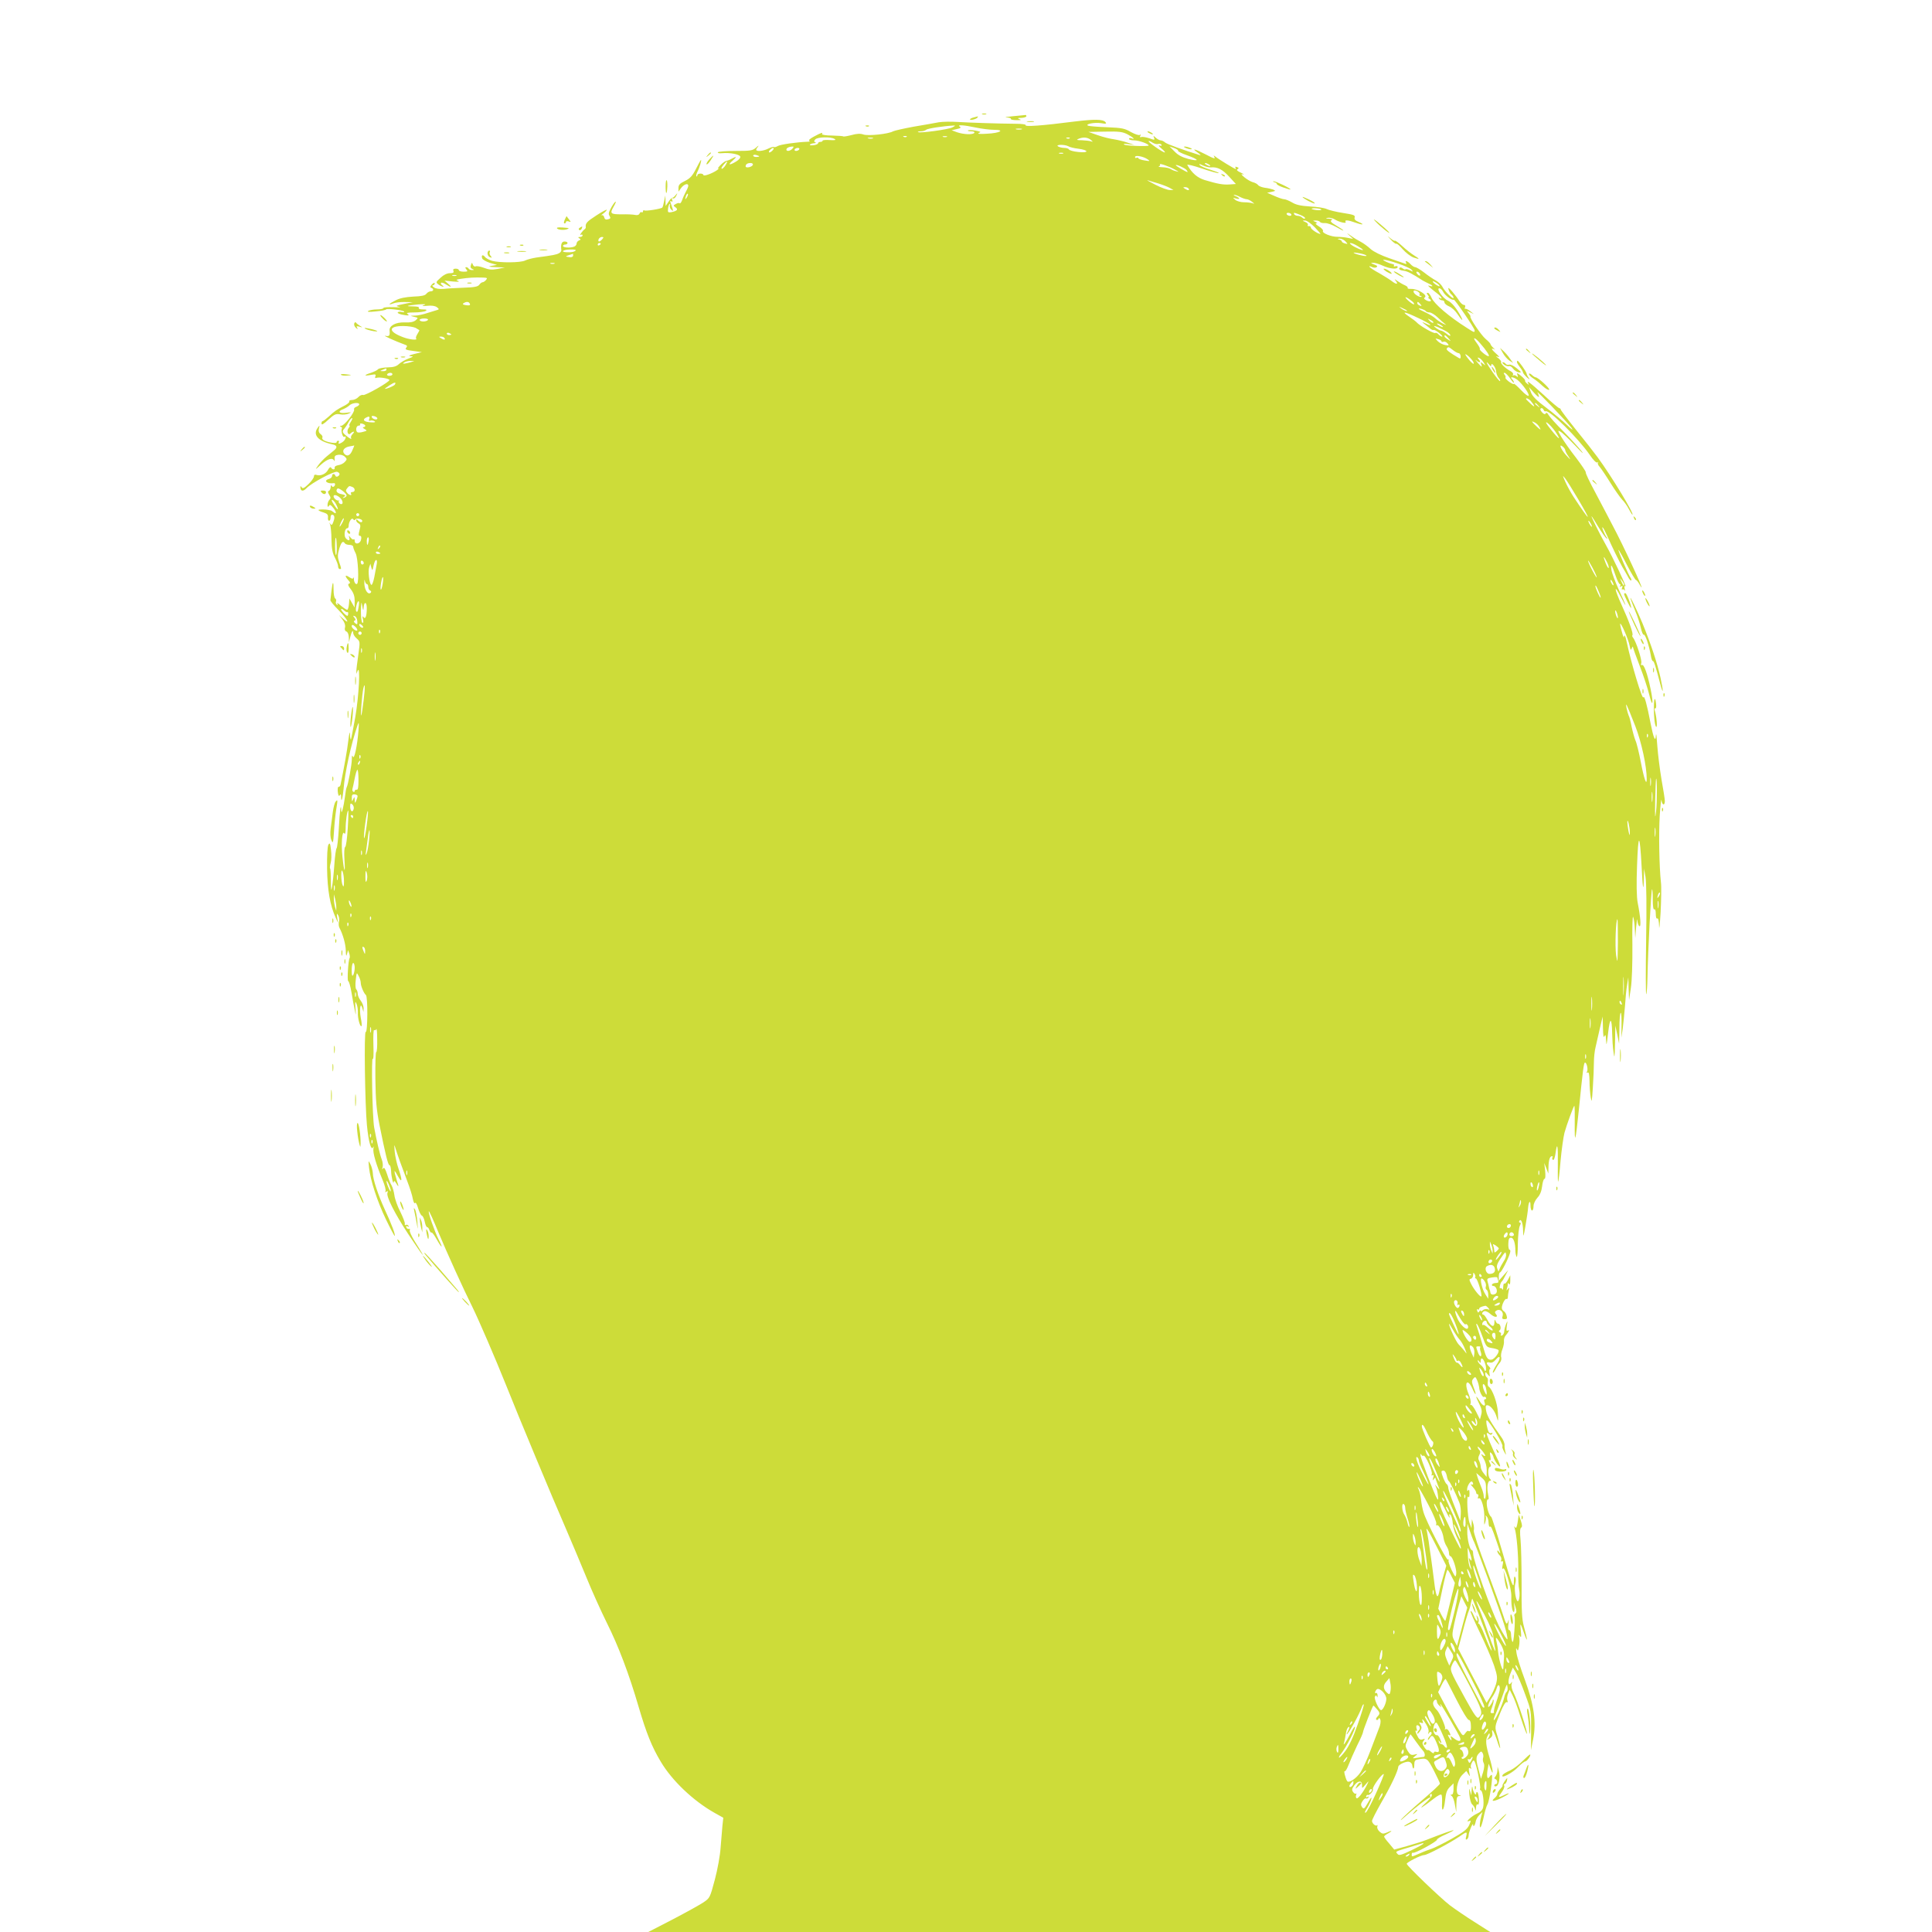 <?xml version="1.0" standalone="no"?>
<!DOCTYPE svg PUBLIC "-//W3C//DTD SVG 20010904//EN"
 "http://www.w3.org/TR/2001/REC-SVG-20010904/DTD/svg10.dtd">
<svg version="1.0" xmlns="http://www.w3.org/2000/svg"
 width="1280pt" height="1280pt" viewBox="0 0 1280 1280"
 preserveAspectRatio="xMidYMid meet">
<g transform="translate(0,1280) scale(0.1,-0.1)"
fill="#cddc39" stroke="none">
<path d="M6508 12043 c6 -2 18 -2 25 0 6 3 1 5 -13 5 -14 0 -19 -2 -12 -5z"/>
<path d="M6710 12030 c-41 -4 -60 -7 -42 -8 18 -1 31 -5 29 -9 -3 -5 14 -9 37
-9 30 -1 36 1 21 6 -16 7 -14 9 13 9 17 1 32 6 32 11 0 6 -3 9 -7 8 -5 -1 -42
-4 -83 -8z"/>
<path d="M6455 12023 c-31 -7 -40 -21 -11 -16 15 3 29 9 32 14 3 5 4 8 2 8 -2
-1 -12 -3 -23 -6z"/>
<path d="M7120 11995 c-218 -28 -332 -36 -325 -24 4 5 -25 9 -67 9 -121 1
-298 7 -383 12 -44 3 -100 2 -125 -2 -25 -5 -99 -18 -165 -29 -66 -12 -128
-26 -138 -31 -31 -18 -166 -32 -197 -21 -20 7 -43 6 -79 -4 -27 -7 -52 -11
-54 -9 -2 3 -36 5 -75 6 -39 0 -69 5 -66 10 8 13 -4 10 -52 -16 -27 -14 -40
-26 -32 -29 7 -3 2 -6 -12 -6 -74 -3 -178 -18 -196 -28 -12 -7 -24 -10 -27 -7
-3 3 -19 -2 -36 -10 -32 -17 -81 -22 -81 -8 0 4 6 14 13 22 6 8 0 5 -14 -8
-23 -20 -36 -22 -137 -22 -61 0 -113 -4 -116 -9 -3 -5 9 -8 27 -6 53 5 115 -7
121 -22 3 -8 -7 -21 -27 -33 -44 -27 -58 -24 -24 5 31 27 28 32 -6 13 -12 -7
-28 -13 -36 -14 -8 -2 -26 -15 -40 -30 -14 -15 -19 -24 -11 -20 8 4 4 -1 -9
-11 -31 -22 -91 -44 -91 -32 0 5 -9 9 -20 9 -11 0 -20 -5 -20 -12 0 -6 -3 -9
-6 -6 -3 4 0 16 6 29 14 26 30 79 24 79 -2 0 -17 -27 -33 -59 -24 -47 -39 -63
-73 -80 -34 -16 -43 -26 -43 -46 l0 -25 18 25 c19 25 47 34 47 14 0 -6 -7 -23
-15 -37 -8 -15 -20 -40 -25 -56 -6 -16 -13 -26 -17 -23 -3 4 -14 2 -25 -4 -18
-10 -19 -11 -2 -23 19 -14 10 -24 -30 -32 -20 -3 -23 0 -20 22 1 14 6 29 10
32 4 4 5 0 2 -8 -3 -8 1 -21 9 -29 13 -12 14 -11 8 10 -4 13 -10 30 -13 38 -3
9 -1 12 6 7 8 -5 10 -1 5 10 -4 11 -3 15 5 10 6 -4 16 3 22 16 10 21 10 22 -4
5 -8 -10 -17 -18 -21 -17 -4 1 -16 -11 -26 -27 l-19 -28 -1 35 -1 35 -8 -38
c-4 -20 -9 -39 -12 -42 -8 -9 -110 -25 -119 -19 -5 3 -9 0 -9 -6 0 -6 -4 -9
-9 -6 -5 3 -11 -1 -14 -9 -4 -9 -14 -12 -29 -9 -13 3 -53 5 -90 4 -73 0 -79 5
-53 50 26 45 15 46 -12 1 -20 -35 -24 -48 -15 -61 9 -15 7 -19 -10 -23 -14 -4
-22 0 -25 14 -3 10 -10 16 -17 13 -6 -3 -1 3 12 12 12 9 22 20 22 24 0 4 -32
-13 -70 -38 -62 -40 -73 -52 -69 -78 0 -4 -3 -10 -8 -13 -15 -11 -38 -45 -25
-37 6 4 12 2 12 -3 0 -6 -8 -11 -17 -11 -14 0 -15 -2 -5 -9 11 -7 11 -9 -2
-14 -9 -4 -16 -13 -16 -21 0 -7 -7 -17 -16 -20 -25 -10 -74 -7 -74 4 0 6 7 10
15 10 8 0 15 5 15 10 0 6 -9 10 -20 10 -19 0 -26 -19 -21 -57 1 -7 -6 -16 -16
-21 -17 -9 -35 -13 -148 -28 -27 -4 -62 -13 -76 -20 -30 -15 -168 -16 -219 -2
-19 6 -41 17 -47 26 -15 18 -26 12 -18 -11 4 -8 27 -21 52 -29 l46 -13 -34 -6
c-28 -5 -24 -7 26 -9 l60 -2 -49 -10 c-38 -7 -57 -5 -91 8 -24 9 -48 13 -54 9
-6 -3 -14 2 -18 11 -6 16 -7 16 -13 -2 -5 -13 -2 -21 9 -26 14 -6 14 -7 -1 -7
-9 -1 -20 4 -23 9 -3 6 -11 10 -17 10 -7 0 -6 -6 2 -15 11 -13 8 -15 -19 -15
-17 0 -31 5 -31 10 0 6 -9 10 -21 10 -15 0 -19 -5 -15 -15 4 -11 -2 -15 -24
-15 -18 0 -41 -11 -61 -30 -32 -29 -33 -30 -14 -45 11 -8 25 -14 30 -15 6 0 3
4 -5 10 -8 5 -11 12 -8 16 4 4 19 -1 32 -10 35 -22 43 -20 15 4 l-24 21 55 -6
c35 -3 48 -2 35 4 -17 7 -13 9 20 14 44 7 91 10 144 8 29 -1 32 -3 21 -16 -7
-8 -17 -15 -23 -15 -5 0 -15 -7 -22 -17 -9 -12 -32 -17 -101 -19 -49 -2 -109
-5 -134 -8 -28 -2 -52 1 -65 10 -11 8 -14 14 -7 14 6 0 12 5 12 12 0 7 -7 5
-18 -6 -12 -13 -14 -20 -4 -23 18 -7 15 -23 -4 -23 -9 0 -22 -7 -29 -16 -8
-12 -32 -17 -87 -19 -52 -3 -89 -10 -117 -25 -46 -23 -55 -35 -15 -20 14 6 49
10 77 9 l52 -1 -60 -12 c-53 -11 -57 -13 -30 -19 17 -3 0 -4 -37 -2 -38 1 -68
-1 -68 -6 0 -5 -19 -9 -42 -9 -24 0 -50 -5 -58 -10 -10 -7 6 -8 50 -3 36 3 66
9 68 13 3 8 109 -4 119 -14 4 -5 -2 -6 -14 -3 -13 3 -25 2 -28 -3 -2 -4 9 -10
26 -14 44 -9 56 -7 39 4 -11 7 3 10 45 10 33 0 67 5 75 10 11 7 7 10 -18 10
-20 0 -31 4 -27 10 4 6 -10 10 -36 10 -60 0 -45 6 31 13 44 3 57 2 40 -4 -19
-7 -15 -8 20 -5 29 3 52 0 64 -9 15 -11 16 -15 5 -18 -8 -2 -37 -11 -65 -20
-29 -10 -67 -18 -85 -18 -34 -1 -34 -1 -5 -8 27 -6 28 -7 10 -23 -14 -11 -35
-16 -73 -14 -59 2 -103 -22 -100 -53 3 -36 -1 -41 -28 -36 -23 5 67 -36 131
-59 14 -5 16 -9 7 -20 -9 -11 -1 -15 46 -21 l58 -8 -50 -12 c-34 -9 -42 -13
-25 -15 22 -1 20 -3 -15 -16 -21 -8 -49 -24 -62 -36 -17 -16 -36 -21 -75 -22
-29 -1 -57 -6 -63 -12 -5 -7 -27 -17 -47 -24 -48 -15 -49 -23 -1 -14 31 6 35
4 30 -9 -4 -11 -2 -14 9 -10 17 6 84 -5 84 -15 0 -13 -160 -104 -174 -99 -8 3
-22 -3 -32 -14 -9 -10 -28 -19 -41 -19 -13 0 -22 -4 -19 -9 3 -5 -9 -16 -27
-26 -55 -28 -71 -39 -107 -73 -19 -17 -38 -32 -42 -32 -5 0 -8 -7 -8 -16 0
-12 14 -4 45 25 39 36 50 41 78 36 17 -4 43 -1 57 5 22 9 19 10 -17 5 -48 -6
-59 10 -17 25 14 6 32 17 40 25 17 16 64 21 64 6 0 -5 -9 -12 -19 -16 -11 -3
-18 -12 -15 -18 6 -17 -64 -107 -85 -108 -10 0 -12 -2 -3 -6 6 -2 10 -9 7 -13
-8 -14 6 -61 16 -54 17 10 9 -19 -8 -32 -21 -16 -37 -18 -28 -4 3 6 1 10 -4
10 -6 0 -11 -4 -11 -10 0 -10 -54 -3 -83 12 -10 5 -15 14 -11 19 3 6 -2 16
-12 23 -12 9 -15 21 -11 37 6 23 5 23 -8 5 -35 -47 3 -90 98 -110 31 -7 34
-20 10 -40 -10 -8 -33 -27 -50 -41 -18 -15 -43 -41 -55 -58 -22 -32 -22 -32
20 6 43 38 76 47 86 25 3 -7 4 -2 3 11 -2 19 3 25 25 28 15 2 33 -3 43 -13 15
-15 15 -18 -1 -35 -9 -10 -28 -19 -43 -21 -14 -2 -25 -9 -24 -15 4 -16 -13
-17 -23 -2 -4 8 -12 2 -21 -14 -14 -28 -52 -43 -78 -33 -9 3 -15 0 -15 -10 0
-9 -16 -32 -36 -51 -28 -27 -38 -32 -45 -22 -5 8 -9 10 -9 4 0 -30 17 -34 40
-10 34 36 185 116 204 109 19 -7 21 -20 4 -30 -6 -4 -14 -2 -16 4 -5 17 -22
15 -22 -2 0 -7 -9 -16 -20 -19 -41 -11 -12 -35 33 -28 10 1 9 -17 -2 -23 -5
-4 -12 0 -14 6 -3 7 -6 3 -6 -9 -1 -12 -6 -23 -12 -25 -8 -3 -8 -10 2 -26 11
-17 11 -24 1 -34 -6 -6 -12 -21 -12 -32 0 -16 3 -17 9 -8 6 11 13 7 30 -14 22
-28 21 -45 -1 -26 -7 6 -16 11 -20 11 -5 1 -9 1 -10 2 -21 5 -68 5 -68 0 0 -4
15 -11 33 -16 25 -8 31 -15 30 -32 -2 -13 2 -23 7 -23 6 0 10 9 10 20 0 11 4
20 9 20 17 0 21 -18 10 -46 -8 -23 -12 -26 -21 -14 -7 11 -8 10 -1 -5 4 -11 9
-56 9 -100 1 -60 7 -90 23 -120 11 -21 21 -47 21 -57 0 -10 5 -18 10 -18 13 0
13 0 -3 46 -11 33 -11 47 0 87 14 46 25 57 38 37 3 -5 17 -10 31 -10 13 0 24
-6 24 -12 0 -7 7 -26 16 -43 16 -30 24 -189 10 -203 -10 -9 -24 17 -21 37 1 9
0 10 -2 4 -3 -9 -11 -9 -29 3 -28 19 -32 9 -7 -19 14 -15 15 -21 5 -24 -9 -4
-6 -14 13 -38 18 -24 25 -46 25 -77 l-1 -43 -17 30 -17 30 -3 -37 c-2 -21 -7
-38 -12 -38 -5 0 -23 12 -41 27 -18 16 -29 22 -25 14 6 -9 5 -12 -2 -7 -6 4
-9 13 -6 20 3 8 1 17 -5 21 -6 3 -11 29 -11 57 0 64 -6 60 -14 -8 -3 -28 -6
-55 -7 -60 -2 -5 23 -35 54 -66 57 -58 81 -103 30 -57 l-27 24 23 -30 c14 -18
20 -37 17 -51 -4 -14 -1 -24 9 -28 9 -3 15 -19 16 -38 l1 -33 8 33 c9 38 20
54 20 29 0 -10 10 -26 23 -37 23 -20 23 -21 11 -108 -7 -48 -13 -96 -13 -107
l0 -20 8 20 c20 49 9 -168 -15 -305 -14 -79 -27 -146 -29 -149 -3 -2 -6 13 -6
35 -1 23 -5 8 -11 -40 -7 -63 -29 -186 -52 -296 -2 -8 -8 -14 -13 -13 -5 1 -7
-14 -5 -34 3 -24 7 -31 13 -22 6 10 9 7 9 -10 0 -46 10 -13 16 50 9 113 50
300 93 424 9 25 10 19 6 -35 -8 -101 -28 -196 -37 -173 -5 13 -7 8 -7 -17 0
-34 -25 -173 -35 -188 -2 -4 -7 -29 -10 -57 -9 -70 -24 -128 -25 -96 -2 58
-10 6 -16 -114 -4 -71 -11 -132 -15 -135 -4 -3 -11 -52 -15 -110 -4 -58 -11
-123 -15 -145 -6 -33 -7 -26 -8 38 0 43 -2 81 -5 83 -3 3 -1 20 4 37 5 17 6
55 2 85 -5 45 -8 51 -17 36 -7 -12 -10 -72 -9 -159 2 -142 20 -244 57 -325
l16 -35 -6 35 c-4 29 -3 32 6 17 7 -10 9 -29 6 -43 -4 -13 -2 -32 3 -41 23
-44 41 -107 42 -151 1 -37 3 -41 8 -22 l7 25 8 -22 c4 -13 5 -26 2 -31 -9 -14
-17 -152 -9 -152 5 0 15 -35 22 -77 7 -43 17 -96 22 -118 7 -37 8 -35 4 15 -3
46 -2 51 7 30 6 -14 10 -41 9 -60 -2 -35 15 -97 24 -88 3 3 1 28 -5 56 -10 57
-2 108 11 62 l7 -25 1 25 c0 14 -8 36 -19 50 -11 14 -20 34 -20 46 0 11 -4 24
-10 30 -5 5 -7 32 -3 62 6 51 6 52 19 26 8 -14 14 -35 14 -45 0 -22 21 -71 34
-81 14 -9 12 -253 -1 -245 -12 8 -5 -483 8 -618 11 -114 29 -175 43 -143 3 7
3 2 0 -12 -5 -27 18 -105 61 -208 14 -34 23 -67 19 -74 -5 -7 -3 -8 6 -3 10 6
12 4 7 -8 -9 -24 47 -135 137 -272 105 -159 133 -190 43 -48 -21 34 -36 67
-32 73 4 6 1 9 -6 8 -6 -2 -14 3 -17 11 -3 9 0 11 8 6 9 -5 11 -4 6 4 -4 6
-12 9 -17 5 -6 -3 -9 0 -7 8 2 8 -12 43 -30 80 -19 36 -36 85 -39 109 -3 24
-12 53 -18 64 -7 11 -21 44 -30 74 -13 39 -20 50 -27 40 -7 -10 -8 -8 -3 7 3
12 1 34 -5 50 -13 32 -36 131 -51 214 -12 63 -20 485 -9 455 4 -11 6 29 4 88
-2 64 0 106 5 103 5 -4 12 0 14 6 3 7 6 -24 6 -69 1 -46 -2 -83 -6 -83 -5 0
-7 -80 -6 -178 2 -144 7 -203 27 -304 40 -199 57 -268 67 -268 5 0 9 -17 10
-37 1 -40 16 -99 18 -73 1 10 7 6 16 -10 16 -28 19 -23 6 12 -4 13 -11 37 -15
53 -5 25 -2 23 19 -15 30 -55 32 -30 5 48 -11 31 -22 82 -25 112 -4 51 -4 52
6 20 13 -42 36 -107 77 -215 17 -44 34 -97 37 -118 5 -23 11 -34 15 -27 4 6
12 -7 20 -34 7 -24 18 -47 25 -50 7 -2 15 -21 19 -40 4 -20 11 -36 16 -36 5 0
12 -9 15 -20 4 -11 10 -18 14 -16 4 3 19 -18 34 -45 36 -63 45 -64 13 -1 -27
54 -71 180 -65 187 3 2 31 -60 63 -138 56 -134 164 -373 227 -499 40 -81 151
-338 221 -513 83 -209 312 -758 396 -950 38 -88 99 -233 136 -323 36 -89 98
-226 137 -305 77 -154 147 -339 210 -555 51 -174 88 -266 147 -364 74 -125
215 -259 355 -338 l59 -33 -6 -56 c-3 -31 -8 -96 -12 -144 -3 -48 -20 -143
-38 -210 -32 -120 -33 -122 -76 -151 -24 -16 -116 -67 -204 -113 l-161 -83
2789 0 2789 0 -102 65 c-56 35 -129 85 -164 111 -66 51 -287 263 -287 276 0
10 95 58 116 58 20 0 167 78 231 121 51 36 55 36 47 3 -5 -19 -4 -25 5 -20 6
4 11 15 11 25 0 22 29 92 30 72 0 -21 13 -4 17 22 2 12 13 31 24 42 l21 20 -7
-23 c-11 -38 -15 -83 -6 -78 4 3 14 34 21 68 7 35 18 72 25 84 13 21 37 185
29 194 -3 2 -9 -2 -14 -10 -15 -24 -22 -4 -15 42 l8 43 13 -35 c21 -58 16 -3
-7 74 -26 87 -29 119 -12 148 8 15 12 18 13 7 0 -8 -6 -21 -12 -28 -10 -10 -8
-10 10 0 16 10 22 21 19 37 -8 43 14 7 33 -54 10 -33 19 -52 19 -44 0 8 -7 42
-17 75 -21 67 -21 61 20 163 18 44 34 69 41 65 6 -4 8 0 4 10 -4 10 -2 30 4
45 l11 27 18 -35 c11 -19 36 -86 55 -149 20 -62 39 -111 41 -108 7 7 -62 220
-87 269 -12 23 -18 48 -14 61 4 15 4 18 -3 8 -20 -28 -24 11 -7 56 l18 45 20
-32 c11 -18 39 -82 61 -144 41 -110 41 -112 40 -241 l-1 -130 14 70 c23 113 7
229 -54 395 -28 74 -53 155 -56 180 -4 27 -3 37 2 25 7 -16 9 -13 15 18 4 21
4 48 1 60 -5 18 -4 19 5 7 9 -12 10 -4 6 34 -7 61 -4 58 23 -19 24 -67 22 -42
-3 50 -13 48 -16 105 -15 280 0 121 -3 253 -7 293 -5 51 -4 76 4 81 8 5 7 18
-2 46 l-14 40 -7 -49 c-6 -35 -10 -44 -17 -35 -7 10 -8 8 -3 -6 13 -37 25
-179 24 -275 -1 -52 1 -111 6 -132 7 -34 -1 -85 -12 -75 -13 13 -22 87 -14
114 5 17 5 36 0 44 -6 9 -9 1 -9 -26 -1 -61 -12 -33 -80 205 -34 118 -66 217
-70 220 -14 8 -30 58 -30 91 0 17 4 28 9 25 5 -4 5 11 0 34 -10 45 -3 90 14
90 7 0 7 4 -1 12 -15 15 -16 75 -1 80 9 3 9 10 -1 27 -7 15 -8 21 -1 17 7 -5
9 4 5 26 -5 25 -4 30 5 22 7 -6 13 -18 15 -25 3 -20 38 -71 44 -64 3 3 -6 29
-21 57 -35 73 -67 149 -67 160 0 6 6 6 14 -1 11 -9 16 -9 22 0 4 7 3 9 -4 5
-6 -3 -14 -1 -18 5 -11 19 -22 79 -14 79 16 0 114 -163 104 -173 -3 -3 2 -18
11 -34 14 -26 15 -26 9 -3 -4 14 -7 35 -6 46 1 12 -9 37 -23 55 -65 90 -93
138 -99 172 -5 28 -4 37 7 37 21 0 51 -37 63 -79 10 -34 11 -32 8 29 -2 62
-37 159 -62 174 -5 3 -7 16 -5 30 3 13 0 27 -6 30 -6 4 -11 15 -11 24 1 15 3
14 16 -3 16 -19 16 -19 12 7 -3 16 -1 28 4 28 5 0 2 7 -6 16 -22 21 -20 33 4
27 13 -4 26 3 39 18 31 38 37 13 7 -31 -14 -22 -26 -45 -26 -52 1 -7 8 1 17
17 8 17 22 38 30 47 8 9 12 25 9 36 -4 10 0 34 8 53 7 19 12 43 10 54 -1 11 3
26 10 35 22 26 31 44 16 35 -10 -6 -11 1 -7 31 6 34 5 36 -4 14 -6 -14 -12
-36 -13 -49 0 -13 -7 -26 -15 -29 -8 -3 -11 0 -7 6 3 6 0 13 -6 15 -9 4 -10 8
-2 14 13 9 3 45 -11 43 -5 -1 -12 7 -16 17 -6 14 -8 12 -8 -9 -1 -36 -23 -28
-47 18 -10 19 -22 34 -26 34 -14 0 -9 18 6 23 8 3 26 -5 41 -19 27 -25 56 -24
35 1 -8 10 -7 16 6 23 23 13 48 -11 39 -38 -5 -15 -2 -20 13 -20 16 0 19 5 14
22 -3 13 -11 27 -19 31 -7 4 -13 14 -13 22 0 23 22 65 31 59 5 -3 9 3 9 13 0
10 3 29 6 43 5 21 4 22 -6 10 -10 -13 -11 -12 -6 3 3 10 6 24 6 30 0 9 3 8 8
0 5 -8 8 2 8 23 l0 35 -16 -31 c-9 -17 -19 -28 -23 -24 -4 4 -7 -6 -8 -22 0
-16 -3 -23 -6 -16 -2 6 -8 10 -13 7 -10 -6 0 38 10 45 4 3 15 21 24 40 l18 35
-31 -35 -31 -35 0 28 c0 15 4 27 8 27 9 0 54 87 66 128 4 13 3 22 -3 22 -5 0
-9 18 -8 40 1 30 5 40 18 40 17 0 29 -36 29 -89 0 -14 4 -31 8 -38 4 -6 8 32
8 86 1 54 7 107 13 119 8 16 8 22 1 22 -6 0 -8 5 -4 11 11 19 24 -12 25 -66 1
-46 2 -44 16 35 8 47 16 100 17 118 4 44 16 54 16 14 0 -18 5 -32 10 -32 6 0
10 13 10 29 0 16 11 39 26 56 17 18 27 43 31 76 3 27 10 49 16 49 6 0 7 21 4
53 l-6 52 14 -35 13 -35 1 42 c1 47 9 73 23 73 5 0 7 -4 3 -9 -3 -5 -1 -12 4
-16 6 -3 13 16 17 45 11 82 17 49 15 -75 -1 -63 0 -115 2 -115 2 0 10 62 16
138 7 75 19 160 26 187 15 54 58 171 65 179 3 2 4 -53 3 -122 -1 -139 5 -117
26 83 28 279 34 325 42 325 12 0 22 -47 13 -61 -4 -8 -3 -9 4 -5 9 5 12 -11
13 -56 0 -35 4 -83 8 -108 6 -39 8 -30 14 64 4 60 7 135 7 167 0 32 5 78 11
101 5 24 18 79 28 123 l19 80 2 -75 c1 -52 4 -69 10 -55 7 15 9 8 11 -30 2
-39 4 -29 13 50 12 110 25 108 27 -3 1 -37 4 -92 9 -122 6 -48 8 -40 10 60 l2
115 13 -60 12 -60 2 103 c0 56 4 102 9 102 4 0 6 -37 5 -82 l-1 -83 9 60 c4
33 11 101 15 150 3 50 9 113 14 140 l8 50 2 -75 3 -75 12 80 c7 48 11 162 10
285 -2 113 1 196 5 185 5 -11 10 -47 11 -80 l3 -60 6 75 c4 41 7 61 8 43 1
-17 7 -35 13 -39 13 -8 8 59 -11 156 -7 36 -9 121 -4 250 8 217 18 214 30 -10
7 -147 13 -180 15 -79 l1 64 10 -55 c6 -33 8 -200 4 -419 -3 -200 -3 -361 1
-358 3 4 7 55 8 114 3 173 24 575 30 581 3 3 5 -27 5 -67 0 -46 4 -70 10 -66
6 4 10 -8 10 -30 0 -22 4 -34 10 -30 6 4 11 -16 12 -52 0 -32 5 10 10 92 4 83
6 172 2 200 -11 101 -15 314 -8 440 5 72 10 118 12 103 4 -33 22 -38 22 -5 0
12 -10 76 -22 142 -11 66 -24 167 -28 225 -4 58 -7 89 -9 70 -3 -52 -16 -21
-36 80 -23 121 -41 186 -47 170 -7 -20 -79 220 -109 359 -9 46 -18 64 -20 40
0 -8 -7 8 -14 36 -8 27 -12 51 -11 53 7 6 54 -103 62 -143 6 -32 9 -36 15 -20
4 11 8 14 8 7 1 -7 21 -63 45 -125 24 -62 52 -146 62 -187 23 -96 31 -64 9 38
-21 101 -44 164 -57 156 -6 -4 -8 1 -4 13 6 19 -35 145 -55 169 -5 6 -7 13 -4
15 8 9 -22 93 -70 198 -51 111 -55 150 -6 55 45 -87 37 -60 -13 47 -24 52 -47
112 -50 134 -8 50 5 30 29 -42 10 -29 22 -53 27 -53 5 0 6 -5 2 -12 -5 -7 -3
-8 6 -3 10 6 12 4 7 -9 -4 -9 -3 -15 2 -11 5 3 12 -1 15 -7 3 -7 3 -2 0 11 -4
16 -3 21 5 17 10 -7 -85 195 -130 274 -36 63 -99 190 -95 190 2 0 22 -31 45
-70 23 -38 47 -72 54 -76 9 -6 9 -4 1 7 -15 21 -35 71 -26 65 4 -2 18 -29 31
-58 27 -62 79 -169 101 -207 9 -14 24 -41 34 -59 9 -19 20 -31 23 -28 3 3 1
11 -4 18 -13 17 -84 180 -80 185 2 1 27 -43 56 -100 29 -56 56 -101 60 -100 3
1 14 -12 24 -30 52 -91 -63 164 -151 338 -40 77 -103 198 -141 269 -39 72 -68
133 -65 137 2 4 -27 47 -64 96 -38 48 -81 110 -97 137 -25 43 -26 47 -8 37 12
-6 56 -48 99 -93 43 -46 62 -63 43 -38 -19 24 -73 83 -120 131 -48 47 -92 97
-99 109 -8 15 -15 19 -19 11 -5 -8 -13 -6 -25 8 -11 12 -14 21 -7 26 6 3 14
-1 17 -9 3 -9 10 -14 14 -11 22 14 218 -180 292 -288 24 -36 44 -55 51 -51 7
4 9 3 4 -1 -4 -5 1 -18 12 -29 10 -12 42 -59 71 -106 29 -47 64 -96 77 -110
14 -14 34 -42 44 -62 11 -21 22 -38 24 -38 16 0 -137 253 -230 380 -22 30 -86
112 -143 182 -56 70 -102 131 -102 135 0 5 -4 8 -8 8 -5 0 -52 39 -104 88 -90
82 -119 104 -102 75 5 -9 3 -9 -9 1 -9 7 -15 16 -13 20 2 3 -10 17 -27 31 -26
21 -30 22 -24 6 6 -15 5 -17 -6 -8 -8 7 -18 8 -22 4 -5 -4 -5 -2 -1 5 4 7 -3
17 -16 24 -33 17 -68 51 -63 60 3 4 -5 15 -17 25 -20 14 -20 16 -3 10 13 -5 7
4 -15 23 -19 17 -30 30 -24 31 5 0 14 -3 20 -7 5 -5 0 0 -11 11 -11 10 -20 22
-20 26 0 4 -14 19 -32 34 -30 25 -108 141 -101 149 2 2 -4 12 -12 22 -14 17
-14 18 10 6 l25 -12 -25 20 c-13 10 -28 17 -32 15 -4 -3 -5 2 -2 10 4 10 1 16
-8 16 -7 0 -21 12 -31 28 -9 15 -30 42 -46 61 -23 26 -29 29 -24 13 3 -12 11
-27 19 -33 8 -6 14 -16 14 -22 0 -15 -59 43 -73 72 -7 14 -26 32 -43 42 -17 9
-53 33 -78 53 -26 20 -53 36 -60 36 -7 0 -21 9 -31 20 -19 21 -41 28 -29 9 4
-7 1 -10 -7 -6 -8 3 -55 19 -104 36 -55 19 -104 43 -124 61 -18 17 -47 38 -64
47 -18 9 -48 27 -67 41 -30 21 -31 21 -10 2 l25 -23 -35 7 c-19 4 -50 7 -68 7
-40 -1 -106 25 -97 39 3 5 -9 19 -27 30 -18 11 -26 20 -18 21 10 0 8 3 -5 9
-19 8 -19 9 2 9 12 1 25 -4 28 -9 4 -6 18 -9 33 -8 15 1 48 -11 75 -26 26 -15
47 -26 47 -23 0 3 -21 17 -46 32 -35 20 -43 30 -33 36 10 6 5 9 -16 10 -23 1
-25 3 -8 6 12 2 32 -2 45 -10 30 -19 82 -31 73 -17 -9 14 15 13 65 -5 50 -18
65 -14 20 5 -22 9 -29 18 -25 30 4 14 -7 18 -77 29 -45 7 -94 19 -108 26 -14
7 -63 15 -110 17 -63 4 -94 11 -120 27 -19 11 -43 21 -52 21 -9 0 -38 10 -65
22 l-48 21 30 6 c27 6 28 7 10 15 -11 4 -36 10 -55 12 -19 3 -39 10 -45 18 -5
7 -21 16 -35 19 -14 4 -38 18 -55 32 -23 19 -25 24 -10 20 11 -3 5 2 -14 11
-24 11 -31 18 -22 23 10 6 9 10 -4 14 -9 4 -13 3 -10 -3 3 -6 4 -10 2 -10 -7
0 -115 66 -134 82 -12 9 -15 9 -9 1 10 -18 3 -17 -62 17 -69 35 -90 39 -47 9
17 -12 23 -19 15 -17 -110 34 -218 73 -231 84 -8 8 -22 14 -29 14 -7 0 -22 8
-32 17 -18 16 -18 16 -12 0 6 -15 3 -16 -32 -3 -22 7 -45 11 -53 8 -9 -3 -11
0 -6 8 5 9 4 11 -4 6 -6 -4 -32 5 -58 19 -41 24 -59 28 -157 32 -61 2 -118 7
-126 10 -27 10 42 24 85 17 34 -6 38 -4 28 8 -16 18 -72 19 -203 3z m-810 -39
c-26 -14 -219 -40 -228 -31 -3 3 6 5 19 5 14 0 30 5 35 10 9 9 115 25 179 28
17 1 16 -1 -5 -12z m155 -1 c38 -8 92 -15 119 -15 79 0 41 -22 -46 -26 -47 -3
-66 -1 -53 5 17 7 13 9 -23 16 -24 4 -46 4 -49 1 -4 -3 6 -6 21 -6 16 0 25 -4
21 -10 -8 -14 -72 -11 -115 4 l-35 13 34 8 c25 5 30 10 20 16 -22 14 26 11
106 -6z m303 -12 c-10 -2 -26 -2 -35 0 -10 3 -2 5 17 5 19 0 27 -2 18 -5z
m702 -33 c38 -20 56 -38 25 -26 -8 3 -15 1 -15 -4 0 -6 16 -10 35 -10 30 0 95
-23 95 -34 0 -7 -149 -3 -161 6 -9 6 0 7 26 3 l40 -5 -45 15 c-25 9 -65 18
-89 22 -25 3 -73 15 -107 27 l-63 22 110 2 c93 2 116 -1 149 -18z m-1463 -16
c-3 -3 -12 -4 -19 -1 -8 3 -5 6 6 6 11 1 17 -2 13 -5z m266 -1 c-7 -2 -19 -2
-25 0 -7 3 -2 5 12 5 14 0 19 -2 13 -5z m-743 -14 c11 -7 3 -9 -32 -7 -27 2
-48 0 -48 -4 0 -5 -7 -8 -15 -8 -8 0 -15 -4 -15 -9 0 -5 -13 -11 -29 -13 -17
-2 -28 -1 -25 4 3 4 15 8 27 9 12 0 16 3 9 6 -10 4 -10 8 -1 19 14 17 106 19
129 3z m253 4 c-7 -2 -21 -2 -30 0 -10 3 -4 5 12 5 17 0 24 -2 18 -5z m1304 1
c-3 -3 -12 -4 -19 -1 -8 3 -5 6 6 6 11 1 17 -2 13 -5z m139 -10 c17 -14 17
-15 1 -10 -10 3 -37 6 -60 7 -33 0 -38 2 -22 9 31 13 59 11 81 -6z m447 -28
c8 3 18 1 22 -5 4 -7 -1 -9 -12 -5 -11 3 -6 -5 12 -20 17 -14 27 -26 22 -26
-13 0 -107 65 -107 74 0 4 11 1 24 -8 14 -9 31 -13 39 -10z m-595 -15 c9 -6
38 -13 64 -16 73 -9 75 -30 2 -22 -32 3 -60 11 -62 17 -2 5 -16 10 -30 10 -15
0 -34 5 -42 10 -20 13 44 14 68 1z m-1828 -16 c-14 -16 -40 -20 -40 -6 0 10
17 19 39 20 11 1 11 -2 1 -14z m2555 -14 c-2 -4 25 -18 60 -30 81 -29 85 -43
8 -24 -41 11 -68 25 -91 49 l-34 34 31 -11 c17 -6 29 -14 26 -18z m-2685 4
c-7 -8 -17 -15 -22 -15 -6 0 -5 7 2 15 7 8 17 15 22 15 6 0 5 -7 -2 -15z m175
5 c-3 -5 -13 -10 -21 -10 -8 0 -12 5 -9 10 3 6 13 10 21 10 8 0 12 -4 9 -10z
m1748 -27 c-7 -2 -19 -2 -25 0 -7 3 -2 5 12 5 14 0 19 -2 13 -5z m-2013 -19
c0 -2 -9 -4 -20 -4 -11 0 -20 4 -20 9 0 5 9 7 20 4 11 -3 20 -7 20 -9z m2574
-20 c17 -12 15 -13 -20 -7 -21 3 -41 10 -42 15 -2 4 -8 6 -13 2 -5 -3 -9 0 -9
6 0 14 56 4 84 -16z m-2794 -33 c-11 -21 -30 -37 -30 -25 0 8 30 44 37 44 2 0
-1 -9 -7 -19z m178 -3 c-5 -15 -48 -24 -48 -10 0 14 12 22 33 22 10 0 17 -5
15 -12z m2799 -33 c26 -15 27 -15 3 -9 -14 3 -30 11 -36 15 -7 5 -29 10 -50
11 -21 1 -33 3 -26 6 7 2 10 8 7 13 -7 10 63 -14 102 -36z m287 -22 c5 2 -19
11 -53 22 -34 10 -66 24 -72 31 -8 10 -2 9 20 -2 17 -8 41 -14 53 -13 43 4 77
-13 121 -61 l45 -49 -41 -3 c-44 -3 -78 3 -165 29 -49 15 -84 45 -116 100 -3
6 40 -4 96 -23 56 -19 107 -33 112 -31z m-64 57 c8 -5 11 -10 5 -10 -5 0 -17
5 -25 10 -8 5 -10 10 -5 10 6 0 17 -5 25 -10z m-149 -36 c6 -8 9 -14 6 -14 -8
0 -77 41 -77 45 0 9 60 -18 71 -31z m-188 -89 c29 -9 63 -22 77 -30 l25 -14
-25 0 c-14 0 -56 15 -95 35 -38 19 -62 33 -52 30 10 -3 41 -13 70 -21z m202
-35 c8 -13 -5 -13 -25 0 -13 8 -13 10 2 10 9 0 20 -4 23 -10z m-3324 -57 c-12
-20 -14 -14 -5 12 4 9 9 14 11 11 3 -2 0 -13 -6 -23z m3665 2 c16 -8 36 -15
44 -15 8 0 24 -8 35 -17 18 -14 18 -15 2 -9 -10 3 -35 6 -56 6 -20 0 -46 7
-57 16 -18 15 -18 15 4 9 12 -4 22 -4 22 0 0 3 -10 10 -22 15 -13 5 -18 9 -12
9 7 1 25 -6 40 -14z m538 -83 c2 -4 -11 -6 -30 -4 -19 2 -34 6 -34 8 0 8 59 4
64 -4z m-199 -32 c3 -5 -1 -10 -9 -10 -8 0 -18 5 -21 10 -3 6 1 10 9 10 8 0
18 -4 21 -10z m62 -5 c20 -8 33 -18 29 -22 -3 -4 -12 -1 -18 5 -7 7 -20 12
-29 12 -10 0 -21 5 -24 10 -8 14 -1 13 42 -5z m93 -80 c24 -25 41 -45 38 -45
-16 0 -63 31 -63 42 -1 7 -7 12 -14 10 -7 -1 -10 2 -6 8 3 6 -4 14 -17 19 -21
9 -21 10 -3 10 12 1 40 -19 65 -44z m-4720 -80 c-7 -8 -16 -15 -21 -15 -5 0
-6 7 -3 15 4 8 13 15 21 15 13 0 13 -3 3 -15z m4924 -14 c17 -19 17 -19 -3
-14 -12 3 -21 9 -21 13 0 5 -8 11 -17 13 -15 4 -14 5 3 6 11 0 29 -8 38 -18z
m-4934 -15 c0 -3 -4 -8 -10 -11 -5 -3 -10 -1 -10 4 0 6 5 11 10 11 6 0 10 -2
10 -4z m5016 -17 c19 -11 34 -22 34 -25 0 -6 -50 15 -73 31 -33 23 1 18 39 -6z
m-5182 -29 c-10 -9 -29 -13 -61 -11 -42 2 -23 17 23 18 26 1 43 -2 38 -7z
m5236 -31 c18 -12 -44 -1 -75 12 -14 7 -7 7 20 3 22 -3 47 -10 55 -15z m-5253
-2 c0 -8 -9 -12 -21 -11 -32 4 -33 5 -6 14 14 4 25 8 26 9 0 1 1 -5 1 -12z
m5465 -53 c42 -14 82 -32 90 -41 12 -15 11 -15 -10 -4 -13 7 -26 10 -29 7 -4
-3 -12 -1 -20 6 -7 6 -16 8 -20 4 -9 -9 2 -17 28 -20 21 -2 57 -20 124 -64 11
-6 30 -16 43 -22 26 -11 30 -22 5 -14 -15 5 -14 2 3 -13 11 -10 33 -27 47 -38
26 -19 39 -43 15 -29 -7 4 -8 3 -4 -4 4 -7 14 -12 22 -12 8 0 14 -6 14 -14 0
-7 14 -19 31 -26 17 -7 42 -30 56 -52 28 -42 41 -51 22 -15 -30 56 -61 93 -86
105 -34 15 -80 82 -57 82 8 0 19 -11 25 -23 10 -23 62 -61 70 -52 6 5 139
-190 139 -204 0 -16 -4 -14 -52 17 -119 75 -216 159 -233 198 -8 19 -19 34
-26 34 -8 0 -8 -4 1 -15 7 -8 9 -15 4 -15 -5 0 -2 -4 6 -10 23 -14 4 -23 -20
-10 -15 8 -19 15 -11 19 24 15 -47 59 -91 57 -14 -1 -24 2 -22 6 3 5 -5 12
-18 18 -13 5 -34 18 -48 27 -24 17 -24 17 -11 0 18 -23 0 -22 -30 2 -13 10
-50 33 -81 51 -32 17 -61 36 -64 42 -4 6 0 6 13 0 10 -6 25 -7 32 -3 10 6 5
12 -15 19 -24 9 -25 11 -8 11 12 1 41 -8 65 -19 48 -22 99 -26 99 -9 0 6 -7 8
-16 5 -8 -3 -12 -2 -9 4 3 6 0 10 -7 10 -7 1 -26 7 -43 15 -50 23 -5 17 77
-11z m-5589 -1 c-7 -2 -19 -2 -25 0 -7 3 -2 5 12 5 14 0 19 -2 13 -5z m5732
-64 c11 -17 -1 -21 -15 -4 -8 9 -8 15 -2 15 6 0 14 -5 17 -11z m-6382 -16 c-7
-2 -19 -2 -25 0 -7 3 -2 5 12 5 14 0 19 -2 13 -5z m6513 -64 c4 -8 1 -8 -14 0
-12 6 -24 16 -28 22 -4 8 -1 8 14 0 12 -6 24 -16 28 -22z m-131 -60 c-4 -5 -1
-9 6 -9 7 0 9 -3 6 -6 -4 -4 -18 1 -32 10 -30 20 -25 42 6 26 11 -6 17 -15 14
-21z m-51 -44 c11 -8 17 -17 14 -21 -3 -3 -21 9 -40 26 -32 30 -14 27 26 -5z
m-6241 -18 c4 -10 -3 -12 -25 -9 -21 3 -26 7 -17 13 20 13 36 11 42 -4z m6297
-2 c11 -13 10 -14 -4 -9 -9 3 -16 10 -16 15 0 13 6 11 20 -6z m-91 -41 c14
-12 -19 -1 -35 12 -18 14 -18 14 6 3 14 -6 27 -13 29 -15z m127 -5 c3 -5 14
-9 25 -9 11 0 35 -15 53 -32 18 -18 42 -39 52 -46 10 -7 4 -5 -14 3 -18 9 -42
25 -52 35 -11 11 -40 28 -65 40 -25 11 -45 22 -45 24 0 7 40 -6 46 -15z m-52
-45 c42 -19 79 -40 82 -46 3 -5 -9 -2 -27 7 -29 14 -31 14 -14 0 11 -8 28 -22
38 -30 10 -9 21 -14 25 -11 4 2 21 -7 37 -20 17 -13 25 -24 19 -24 -6 0 -17 7
-24 15 -7 8 -16 12 -21 9 -10 -6 -105 49 -124 71 -5 6 -28 23 -50 38 -55 37
-30 34 59 -9z m-6559 -14 c-3 -5 -17 -10 -31 -10 -13 0 -24 5 -24 10 0 6 14
10 31 10 17 0 28 -4 24 -10z m6661 -18 c-4 -3 -14 2 -24 12 -16 18 -16 18 6 6
13 -6 21 -14 18 -18z m64 -28 c0 -2 -9 0 -20 6 -11 6 -20 13 -20 16 0 2 9 0
20 -6 11 -6 20 -13 20 -16z m-6807 -6 c12 -7 23 -14 25 -15 2 -1 -4 -12 -12
-25 -9 -14 -13 -28 -9 -31 13 -13 -47 -7 -89 10 -98 37 -96 73 3 73 33 0 69
-6 82 -12z m6775 4 c9 -5 30 -15 46 -23 16 -8 32 -20 34 -28 3 -10 -5 -7 -23
7 -15 12 -33 22 -39 22 -12 1 -54 30 -43 30 4 0 15 -4 25 -8z m-6538 -48 c0
-2 -7 -4 -15 -4 -8 0 -15 4 -15 10 0 5 7 7 15 4 8 -4 15 -8 15 -10z m6606 -25
c19 -22 19 -22 -3 -8 -13 8 -23 17 -23 21 0 12 6 9 26 -13z m-6651 1 c8 -13
-5 -13 -25 0 -13 8 -13 10 2 10 9 0 20 -4 23 -10z m6605 -21 c0 -5 6 -6 13 -3
8 3 20 -2 27 -11 12 -14 10 -15 -15 -11 -16 3 -38 14 -49 25 -19 20 -19 20 2
14 12 -3 22 -9 22 -14z m256 -13 c40 -45 67 -86 56 -86 -14 0 -64 42 -58 48 3
3 -6 20 -20 39 -33 43 -16 43 22 -1z m-179 -46 c14 -11 31 -20 37 -20 7 0 12
-9 13 -20 1 -13 -2 -18 -10 -13 -63 37 -87 55 -82 63 9 14 13 13 42 -10z m126
-66 c10 -13 14 -24 9 -24 -5 0 -22 16 -37 36 -19 25 -22 32 -9 24 11 -7 27
-23 37 -36z m76 -15 c15 -23 15 -23 -3 -9 -18 14 -19 13 -13 -2 9 -24 5 -23
-24 10 -13 15 -17 21 -9 15 21 -19 35 -16 19 4 -12 14 -12 16 0 12 8 -3 21
-16 30 -30z m-7109 1 c-14 -4 -32 -8 -40 -9 -13 -1 -13 0 0 9 8 5 26 9 40 9
l25 -1 -25 -8z m7160 -20 c0 25 31 -14 32 -41 1 -13 8 -32 16 -42 9 -9 13 -19
10 -22 -5 -6 -88 111 -88 123 0 4 7 -2 15 -12 10 -14 15 -15 15 -6z m-7320
-30 c0 -5 -10 -10 -22 -9 -22 0 -22 1 -3 9 11 5 21 9 23 9 1 1 2 -3 2 -9z m40
-30 c0 -5 -9 -10 -21 -10 -11 0 -17 5 -14 10 3 6 13 10 21 10 8 0 14 -4 14
-10z m7405 -27 c14 -21 25 -33 25 -27 0 5 -5 15 -12 22 -20 20 13 14 37 -6 33
-28 77 -90 73 -103 -2 -7 -25 9 -51 37 -26 27 -47 45 -47 41 0 -5 -14 1 -31
13 -16 12 -28 25 -25 28 3 3 1 11 -5 19 -8 9 -8 13 -1 13 6 0 23 -17 37 -37z
m-7389 -41 c-6 -10 -66 -34 -66 -27 0 1 15 12 32 23 32 21 45 22 34 4z m7580
-80 c-1 7 -5 20 -10 28 -11 21 199 -199 226 -235 14 -19 3 -13 -30 19 -28 27
-90 79 -138 115 -63 47 -92 76 -101 101 l-13 35 34 -38 c19 -21 34 -33 32 -25z
m-54 -29 c30 -36 30 -47 0 -19 -18 17 -32 31 -32 33 0 9 19 1 32 -14z m49 -30
c13 -16 12 -17 -3 -4 -10 7 -18 15 -18 17 0 8 8 3 21 -13z m-7691 -85 c0 -13
-32 -6 -37 9 -3 7 3 9 16 6 12 -3 21 -10 21 -15z m-54 -4 c-4 -11 -2 -15 7
-11 8 3 20 1 28 -4 10 -6 2 -9 -24 -7 -42 2 -58 15 -36 29 22 13 32 11 25 -7z
m-122 -19 c-9 -14 -13 -25 -9 -25 4 0 2 -7 -5 -15 -16 -19 -5 -54 12 -37 7 7
16 12 21 12 5 0 1 -7 -7 -16 -9 -8 -13 -20 -10 -26 8 -13 -13 -2 -38 20 -21
18 -22 26 -5 44 6 7 18 25 26 41 8 15 18 27 23 27 5 0 1 -11 -8 -25z m7877
-38 c10 -18 6 -17 -20 7 -36 34 -39 41 -11 26 11 -6 25 -20 31 -33z m103 -26
c43 -64 27 -57 -28 12 -33 41 -41 56 -25 46 13 -9 37 -35 53 -58z m-7884 38
c0 -5 -6 -9 -12 -9 -7 0 -4 -6 7 -12 19 -11 18 -12 -9 -19 -16 -5 -33 -6 -38
-3 -14 9 -9 44 8 44 8 0 13 4 10 9 -4 5 3 7 14 4 11 -3 20 -9 20 -14z m-85
-161 c-15 -37 -36 -46 -55 -23 -16 20 1 42 38 48 15 2 28 5 29 6 1 0 -4 -14
-12 -31z m8035 0 c0 -6 9 -24 21 -41 18 -27 15 -26 -15 7 -36 40 -52 82 -21
56 8 -7 15 -17 15 -22z m85 -324 c96 -163 83 -157 -31 16 -16 25 -40 68 -52
95 -21 47 -21 49 -2 25 11 -14 49 -75 85 -136z m-8121 80 c21 -8 21 -34 0 -34
-8 0 -12 -4 -9 -10 10 -16 -11 -12 -25 5 -10 12 -10 18 0 30 14 17 13 17 34 9z
m-38 -58 c-1 -6 -9 -11 -17 -14 -11 -3 -11 -2 1 7 12 8 9 12 -17 17 -31 6 -42
22 -27 37 9 8 64 -35 60 -47z m-44 -13 c19 -17 24 -43 9 -43 -13 0 -23 17 -14
23 5 2 3 3 -3 1 -13 -3 -34 15 -34 28 0 13 22 9 42 -9z m-24 -47 c20 -40 10
-40 -16 1 -14 21 -18 33 -10 31 7 -3 19 -17 26 -32z m152 -66 c0 -5 -4 -10
-10 -10 -5 0 -10 5 -10 10 0 6 5 10 10 10 6 0 10 -4 10 -10z m-114 -57 c-8
-15 -15 -25 -16 -21 0 12 23 58 27 54 3 -2 -2 -17 -11 -33z m88 25 c7 12 46 4
46 -9 0 -13 -14 -11 -28 3 -9 9 -12 9 -12 0 0 -6 7 -15 16 -20 13 -7 14 -15 6
-45 -8 -29 -7 -37 2 -37 9 0 12 -9 8 -25 -5 -29 -42 -36 -42 -8 0 9 -3 13 -7
10 -3 -4 -12 1 -20 11 -14 16 -14 16 -9 0 7 -22 -7 -23 -24 -3 -13 16 -6 65
10 65 6 0 10 7 10 16 0 27 21 58 30 44 5 -8 10 -8 14 -2z m8186 -28 c6 -11 8
-20 6 -20 -3 0 -10 9 -16 20 -6 11 -8 20 -6 20 3 0 10 -9 16 -20z m-8309 -148
c1 -29 -1 -55 -4 -59 -4 -3 -7 22 -7 57 0 75 9 77 11 2z m211 33 c-2 -14 -6
-25 -8 -25 -2 0 -4 11 -4 25 0 14 4 25 9 25 4 0 6 -11 3 -25z m69 -48 c-10 -9
-11 -8 -5 6 3 10 9 15 12 12 3 -3 0 -11 -7 -18z m9 -33 c0 -2 -7 -4 -15 -4 -8
0 -15 4 -15 10 0 5 7 7 15 4 8 -4 15 -8 15 -10z m8125 -55 c9 -17 15 -35 13
-41 -2 -6 -11 8 -20 31 -19 48 -15 54 7 10z m-8235 -10 c0 -5 -4 -9 -10 -9 -5
0 -10 7 -10 16 0 8 5 12 10 9 6 -3 10 -10 10 -16z m86 -6 c-3 -16 -10 -54 -16
-86 -6 -31 -15 -55 -20 -52 -13 8 -23 90 -14 117 l8 23 6 -25 c7 -23 8 -22 15
13 4 20 12 37 17 37 5 0 7 -12 4 -27z m8083 -88 c0 -5 -13 15 -29 45 -16 30
-29 60 -29 65 0 6 13 -15 29 -45 16 -30 29 -59 29 -65z m-8044 -45 c-4 -23 -9
-39 -12 -36 -3 2 -2 23 2 46 4 23 9 39 12 36 3 -2 2 -23 -2 -46z m-104 0 c5 0
9 -9 9 -19 0 -11 6 -21 13 -24 6 -2 8 -8 4 -13 -17 -18 -40 13 -43 57 -1 24 0
34 3 22 2 -13 9 -23 14 -23z m8329 -4 c0 -12 -5 -7 -19 24 -11 24 -11 24 3 6
9 -11 16 -24 16 -30z m-70 -1 c0 -5 -5 -3 -10 5 -5 8 -10 20 -10 25 0 6 5 3
10 -5 5 -8 10 -19 10 -25z m-97 -47 c9 -21 14 -38 11 -38 -5 0 -34 64 -34 76
0 12 7 0 23 -38z m-8218 -104 c-4 -26 -9 -33 -15 -24 -8 13 8 75 17 66 3 -3 2
-22 -2 -42z m34 -2 c2 44 21 44 21 -1 0 -52 -9 -78 -22 -59 -7 9 -8 4 -3 -15
4 -19 2 -26 -5 -22 -5 3 -9 38 -9 78 2 62 3 66 9 32 5 -30 8 -33 9 -13z m-107
-27 c2 3 5 -2 5 -10 0 -8 -3 -15 -5 -15 -10 0 -42 33 -42 43 0 6 8 3 18 -6 10
-10 21 -15 24 -12z m8417 -35 c0 -9 -4 -8 -9 5 -5 11 -9 27 -9 35 0 9 4 8 9
-5 5 -11 9 -27 9 -35z m-8352 -24 c2 -24 0 -26 -14 -15 -10 9 -11 15 -4 17 9
3 8 8 -1 20 -11 13 -11 14 2 10 8 -2 16 -17 17 -32z m39 -43 c-7 -7 -26 7 -26
19 0 6 6 6 15 -2 9 -7 13 -15 11 -17z m-49 2 c8 -9 13 -19 9 -22 -7 -7 -36 16
-36 28 0 13 10 11 27 -6z m160 -37 c-3 -8 -6 -5 -6 6 -1 11 2 17 5 13 3 -3 4
-12 1 -19z m-123 -9 c-3 -5 -10 -7 -15 -3 -5 3 -7 10 -3 15 3 5 10 7 15 3 5
-3 7 -10 3 -15z m3 -121 c-3 -7 -5 -2 -5 12 0 14 2 19 5 13 2 -7 2 -19 0 -25z
m90 -50 c-2 -13 -4 -3 -4 22 0 25 2 35 4 23 2 -13 2 -33 0 -45z m-78 -269 c-6
-52 -13 -96 -16 -99 -6 -6 6 143 14 178 12 50 13 10 2 -79z m8425 -169 c41
-105 76 -267 76 -351 0 -50 -18 1 -39 111 -12 63 -28 129 -36 145 -7 17 -18
57 -25 90 -6 33 -15 67 -20 75 -4 9 -10 31 -14 50 -8 44 -1 30 58 -120z m83
-72 c-3 -8 -6 -5 -6 6 -1 11 2 17 5 13 3 -3 4 -12 1 -19z m-8530 -140 c-3 -8
-6 -5 -6 6 -1 11 2 17 5 13 3 -3 4 -12 1 -19z m-4 -33 c-3 -9 -8 -14 -10 -11
-3 3 -2 9 2 15 9 16 15 13 8 -4z m-8 -113 c0 -48 -3 -66 -12 -64 -7 1 -13 -3
-13 -9 0 -5 -4 -8 -10 -4 -5 3 -7 11 -5 18 2 7 9 38 15 70 6 31 14 57 18 57 4
0 7 -30 7 -68z m8562 -34 c-2 -13 -4 -3 -4 22 0 25 2 35 4 23 2 -13 2 -33 0
-45z m35 -173 c-7 -58 -8 -46 -6 70 2 77 4 142 6 145 7 16 7 -156 0 -215z
m-25 68 c-2 -16 -4 -3 -4 27 0 30 2 43 4 28 2 -16 2 -40 0 -55z m-8578 32 c0
-5 -4 -19 -9 -30 -8 -18 -9 -18 -10 5 -1 23 -2 23 -10 5 -8 -18 -9 -17 -9 7
-1 21 3 26 19 25 11 -1 20 -6 19 -12z m-26 -85 c-7 -27 -23 -15 -23 17 0 21 3
23 14 14 8 -7 12 -21 9 -31z m-39 -127 c-4 -65 -11 -121 -17 -124 -6 -4 -8
-38 -5 -83 7 -100 -2 -90 -13 16 -10 90 -2 180 12 157 6 -9 9 2 9 31 0 50 10
120 17 120 2 0 1 -53 -3 -117z m125 15 c-7 -51 -14 -87 -17 -80 -5 16 18 185
25 178 3 -2 -1 -46 -8 -98z m-89 62 c0 -5 -2 -10 -4 -10 -3 0 -8 5 -11 10 -3
6 -1 10 4 10 6 0 11 -4 11 -10z m8458 -105 c0 -25 -2 -24 -9 10 -10 51 -10 92
1 50 4 -16 8 -43 8 -60z m169 -22 c-2 -16 -4 -5 -4 22 0 28 2 40 4 28 2 -13 2
-35 0 -50z m-8522 -30 c-4 -37 -11 -76 -16 -87 -7 -16 -8 -13 -4 13 3 19 8 59
12 88 3 29 8 53 11 53 2 0 1 -30 -3 -67z m-48 -95 c-3 -7 -5 -2 -5 12 0 14 2
19 5 13 2 -7 2 -19 0 -25z m40 -85 c-3 -10 -5 -4 -5 12 0 17 2 24 5 18 2 -7 2
-21 0 -30z m-158 -93 c0 -34 -3 -40 -9 -25 -5 11 -9 40 -9 65 0 34 3 40 9 25
5 -11 9 -40 9 -65z m153 47 c3 -13 1 -32 -3 -43 -5 -13 -8 -7 -8 24 -1 46 4
55 11 19z m-195 -34 c-3 -10 -5 -4 -5 12 0 17 2 24 5 18 2 -7 2 -21 0 -30z
m-20 -70 c-3 -10 -5 -4 -5 12 0 17 2 24 5 18 2 -7 2 -21 0 -30z m8774 -40
c-12 -20 -14 -14 -5 12 4 9 9 14 11 11 3 -2 0 -13 -6 -23z m-8763 -73 l0 -25
-8 25 c-4 14 -8 39 -8 55 l0 30 8 -30 c4 -16 8 -41 8 -55z m101 5 c0 -5 -4 -3
-9 5 -5 8 -9 22 -9 30 0 16 17 -16 18 -35z m8658 -7 c-2 -13 -4 -5 -4 17 -1
22 1 32 4 23 2 -10 2 -28 0 -40z m-8660 -60 c-3 -8 -6 -5 -6 6 -1 11 2 17 5
13 3 -3 4 -12 1 -19z m130 -20 c-3 -8 -6 -5 -6 6 -1 11 2 17 5 13 3 -3 4 -12
1 -19z m8262 -150 c-2 -142 -2 -148 -12 -85 -8 59 -2 237 9 237 2 0 3 -69 3
-152z m-8412 110 c-3 -8 -6 -5 -6 6 -1 11 2 17 5 13 3 -3 4 -12 1 -19z m112
-171 c0 -21 -1 -21 -9 -2 -12 28 -12 37 0 30 6 -3 10 -16 9 -28z m-69 -109 c0
-18 -5 -40 -10 -48 -7 -11 -10 -2 -10 33 0 26 5 47 10 47 6 0 10 -15 10 -32z
m8407 -170 c-2 -29 -3 -8 -3 47 0 55 1 79 3 53 2 -26 2 -71 0 -100z m-8400
-20 c-3 -7 -5 -2 -5 12 0 14 2 19 5 13 2 -7 2 -19 0 -25z m8190 -85 c-2 -21
-4 -4 -4 37 0 41 2 58 4 38 2 -21 2 -55 0 -75z m197 41 c3 -8 2 -12 -4 -9 -6
3 -10 10 -10 16 0 14 7 11 14 -7z m-207 -161 c-2 -16 -4 -3 -4 27 0 30 2 43 4
28 2 -16 2 -40 0 -55z m-8080 -30 c-3 -10 -5 -4 -5 12 0 17 2 24 5 18 2 -7 2
-21 0 -30z m8050 -175 c-3 -7 -5 -2 -5 12 0 14 2 19 5 13 2 -7 2 -19 0 -25z
m-8050 -520 c-3 -8 -6 -5 -6 6 -1 11 2 17 5 13 3 -3 4 -12 1 -19z m10 -40 c-3
-8 -6 -5 -6 6 -1 11 2 17 5 13 3 -3 4 -12 1 -19z m230 -210 c-3 -7 -5 -2 -5
12 0 14 2 19 5 13 2 -7 2 -19 0 -25z m7500 0 c-3 -7 -5 -2 -5 12 0 14 2 19 5
13 2 -7 2 -19 0 -25z m-7608 -108 c0 -8 -6 0 -14 19 -8 18 -15 38 -14 45 1 15
28 -46 28 -64z m7567 35 c1 -8 -2 -13 -7 -9 -5 3 -9 12 -9 21 0 19 13 9 16
-12z m38 -9 c-3 -15 -8 -25 -11 -23 -2 3 -1 17 3 31 3 15 8 25 11 23 2 -3 1
-17 -3 -31z m-124 -123 c-11 -17 -11 -17 -6 0 3 10 6 24 7 30 0 9 2 9 5 0 3
-7 0 -20 -6 -30z m-60 -131 c0 -13 -12 -22 -22 -16 -10 6 -1 24 13 24 5 0 9
-4 9 -8z m-29 -75 c-16 -16 -26 0 -10 19 9 11 15 12 17 4 2 -6 -1 -17 -7 -23z
m49 12 c0 -5 -7 -9 -15 -9 -15 0 -20 12 -9 23 8 8 24 -1 24 -14z m-141 -104
l0 -20 -9 20 c-5 11 -9 29 -9 40 l0 20 9 -20 c5 -11 9 -29 9 -40z m41 14 c0
-4 -7 -12 -15 -19 -12 -10 -15 -10 -15 3 0 8 -3 23 -6 32 -6 15 -4 15 15 4 11
-8 21 -17 21 -20z m-63 -31 c-3 -8 -6 -5 -6 6 -1 11 2 17 5 13 3 -3 4 -12 1
-19z m64 -24 c-11 -15 -21 -24 -21 -20 0 12 33 57 37 52 3 -3 -4 -17 -16 -32z
m31 -31 c-10 -16 -22 -37 -26 -48 l-8 -20 -8 20 c-8 20 1 39 39 92 15 20 16
20 19 2 2 -10 -5 -31 -16 -46z m-81 -6 c-13 -13 -26 -3 -16 12 3 6 11 8 17 5
6 -4 6 -10 -1 -17z m22 -39 c7 -24 -7 -38 -35 -38 -22 0 -35 40 -17 51 24 15
47 10 52 -13z m-129 -60 c-3 -4 -1 -8 4 -8 10 0 44 -111 36 -119 -6 -7 -49 45
-68 84 -13 26 -13 30 -1 33 8 2 15 13 15 25 0 17 2 19 9 7 6 -8 7 -18 5 -22z
m-27 16 c-3 -3 -12 -4 -19 -1 -8 3 -5 6 6 6 11 1 17 -2 13 -5z m68 -4 c3 -5 1
-10 -4 -10 -6 0 -11 5 -11 10 0 6 2 10 4 10 3 0 8 -4 11 -10z m105 -14 c0 -2
3 -11 6 -20 4 -11 0 -16 -14 -16 -12 0 -24 -4 -27 -10 -3 -5 1 -10 9 -10 20 0
32 -40 15 -51 -17 -11 -34 -6 -35 9 -1 7 -2 13 -4 15 -1 1 -3 9 -5 18 -1 9 -6
26 -9 37 -5 15 -2 22 11 25 25 6 53 8 53 3z m-83 -26 c7 -10 10 -26 7 -34 -3
-8 -1 -17 5 -21 6 -3 11 -18 11 -33 l0 -27 -19 30 c-22 33 -38 105 -25 105 5
0 15 -9 21 -20z m-220 -102 c-3 -8 -6 -5 -6 6 -1 11 2 17 5 13 3 -3 4 -12 1
-19z m298 -14 c-23 -17 -32 -10 -15 11 7 8 17 12 23 8 6 -4 3 -11 -8 -19z
m-259 -31 c-3 -8 -1 -11 4 -8 6 3 10 2 10 -4 0 -5 -4 -12 -9 -16 -12 -7 -34
32 -26 45 9 15 27 0 21 -17z m279 -3 c-3 -5 -14 -10 -23 -10 -15 0 -15 2 -2
10 20 13 33 13 25 0z m-75 -25 c11 -13 10 -14 -4 -9 -9 3 -23 1 -31 -6 -8 -7
-15 -9 -15 -4 0 5 -4 3 -9 -4 -7 -11 -9 -10 -14 3 -4 9 -3 13 3 10 6 -3 10 -2
10 4 0 8 14 15 41 20 4 0 12 -6 19 -14z m-169 -94 c11 -13 19 -20 19 -15 0 4
5 3 11 -3 6 -6 8 -16 4 -23 -10 -16 -53 25 -71 69 -19 45 -17 63 3 26 9 -16
24 -41 34 -54z m9 51 c0 -15 -2 -15 -10 -2 -13 20 -13 33 0 25 6 -3 10 -14 10
-23z m-76 -21 c19 -36 45 -111 39 -111 -4 0 -63 125 -63 135 0 13 11 3 24 -24z
m196 -16 c0 -5 -5 -3 -10 5 -5 8 -10 20 -10 25 0 6 5 3 10 -5 5 -8 10 -19 10
-25z m30 -16 c0 -6 10 -19 23 -29 12 -10 19 -21 16 -24 -3 -4 -18 5 -32 18
-14 13 -28 21 -31 18 -3 -3 -6 -1 -6 5 0 5 3 13 7 16 10 11 23 8 23 -4z m-180
-114 c11 -11 26 -38 35 -60 15 -39 15 -39 -2 -16 -10 13 -28 33 -40 45 -17 18
-63 117 -63 136 0 3 12 -15 26 -40 14 -25 34 -54 44 -65z m151 22 c25 -69 27
-72 62 -78 21 -3 40 -9 44 -13 11 -11 -24 -61 -45 -64 -24 -4 -35 11 -51 68
-16 55 -42 140 -49 160 -3 9 -1 12 4 7 5 -5 21 -41 35 -80z m-84 3 c16 -20 16
-40 0 -40 -11 0 -47 58 -47 77 0 7 31 -17 47 -37z m124 23 c13 -16 12 -17 -3
-4 -10 7 -18 15 -18 17 0 8 8 3 21 -13z m47 -29 c-2 -23 -4 -23 -15 -8 -13 17
-9 34 7 34 6 0 9 -12 8 -26z m-128 -10 c0 -8 -4 -12 -10 -9 -5 3 -10 10 -10
16 0 5 5 9 10 9 6 0 10 -7 10 -16z m100 -19 c14 -16 10 -18 -14 -9 -9 3 -16
10 -16 15 0 14 16 11 30 -6z m-112 -81 l-4 -29 -16 35 c-17 40 -13 59 9 37 8
-8 13 -27 11 -43z m39 40 c-3 -3 -2 -17 3 -30 5 -13 5 -26 1 -29 -5 -3 -14 9
-20 27 -14 39 -14 38 6 38 9 0 14 -3 10 -6z m-157 -87 c0 -4 4 -6 9 -2 6 3 15
-3 20 -14 16 -29 13 -39 -5 -16 -8 11 -18 19 -22 17 -4 -2 -13 12 -20 30 -11
30 -11 31 3 14 8 -11 15 -24 15 -29z m190 -23 c11 -32 4 -67 -8 -35 -2 7 -13
21 -23 29 -11 9 -19 21 -19 27 0 5 5 3 10 -5 8 -13 10 -12 10 3 0 29 18 19 30
-19z m-10 -73 c0 -21 -16 -2 -25 29 -7 24 -7 24 9 5 8 -11 16 -27 16 -34z
m-84 2 c-7 -7 -26 7 -26 19 0 6 6 6 15 -2 9 -7 13 -15 11 -17z m54 -85 c0 -25
22 -68 31 -63 4 3 10 1 14 -5 3 -5 1 -10 -5 -10 -7 0 -9 -7 -6 -16 14 -36 -8
-34 -30 2 -30 48 -31 37 -3 -18 16 -32 19 -48 12 -72 l-8 -30 -26 52 c-14 28
-30 48 -34 44 -5 -4 -5 1 -2 10 4 10 -3 39 -14 65 -31 74 -7 105 26 33 23 -52
30 -46 8 8 -13 35 -14 44 -2 58 12 15 15 14 26 -12 7 -16 12 -37 13 -46z
m-346 16 c3 -8 2 -12 -4 -9 -6 3 -10 10 -10 16 0 14 7 11 14 -7z m390 -16 c3
-13 6 -30 6 -38 -1 -13 -2 -13 -9 0 -16 27 -22 60 -13 60 5 0 12 -10 16 -22z
m-371 -48 c3 -11 1 -18 -4 -14 -5 3 -9 12 -9 20 0 20 7 17 13 -6z m257 -21 c0
-6 -4 -7 -10 -4 -5 3 -10 11 -10 16 0 6 5 7 10 4 6 -3 10 -11 10 -16z m8 -79
c16 -21 18 -28 7 -24 -14 6 -35 34 -35 48 0 11 6 6 28 -24z m-41 -117 c-7 -7
-44 59 -51 92 -4 21 3 12 25 -29 17 -32 28 -60 26 -63z m7 71 c3 -8 2 -12 -4
-9 -6 3 -10 10 -10 16 0 14 7 11 14 -7z m82 -51 c-5 -12 -9 -13 -21 -3 -8 7
-15 18 -15 24 0 6 8 2 17 -9 15 -19 15 -19 9 10 -5 25 -4 27 5 12 6 -10 8 -25
5 -34z m-26 -38 c0 -5 -9 5 -20 23 -26 42 -26 56 0 17 11 -16 20 -34 20 -40z
m-314 3 c17 -40 36 -71 47 -79 8 -6 -1 -39 -12 -39 -7 0 -61 123 -61 140 0 19
11 10 26 -22z m274 -60 c0 -26 -27 -11 -38 20 -6 15 -13 36 -17 47 -5 13 4 7
24 -15 17 -19 31 -43 31 -52z m-92 47 c-3 -3 -9 2 -12 12 -6 14 -5 15 5 6 7
-7 10 -15 7 -18z m209 -37 c-3 -8 -6 -5 -6 6 -1 11 2 17 5 13 3 -3 4 -12 1
-19z m-7 -33 c7 -9 8 -15 2 -15 -5 0 -12 7 -16 15 -3 8 -4 15 -2 15 2 0 9 -7
16 -15z m-86 -41 c3 -8 2 -12 -4 -9 -6 3 -10 10 -10 16 0 14 7 11 14 -7z m96
-48 c0 -5 -8 -2 -17 5 -13 11 -12 5 5 -22 14 -23 22 -52 22 -80 l-1 -44 -19
24 c-11 13 -20 32 -20 43 0 11 -5 28 -10 39 -8 13 -7 25 1 40 8 15 8 24 0 32
-6 6 -11 15 -11 21 0 5 11 -4 25 -20 14 -16 25 -33 25 -38z m-370 1 c0 -16
-18 3 -23 25 -6 22 -5 22 8 4 8 -11 15 -24 15 -29z m39 17 c9 -20 9 -25 0 -22
-14 5 -32 48 -20 48 4 0 13 -12 20 -26z m-78 -18 c12 7 62 -104 55 -123 -4 -8
-1 -11 5 -7 8 4 9 -1 4 -17 -5 -19 -4 -21 4 -9 6 8 11 12 11 9 0 -4 7 -24 15
-45 15 -37 15 -38 -1 -19 l-17 20 8 -20 c5 -11 10 -36 12 -55 3 -27 2 -31 -6
-19 -18 28 -111 272 -110 288 0 11 2 12 6 3 2 -6 9 -10 14 -6z m-31 -32 c0 -8
13 -40 29 -72 15 -31 31 -68 35 -82 3 -14 -11 9 -32 51 -42 82 -60 135 -42
124 5 -3 10 -13 10 -21z m92 -21 c35 -81 48 -116 45 -120 -2 -1 -20 33 -40 77
-19 44 -32 80 -28 80 4 0 14 -17 23 -37z m42 -3 c7 -24 6 -24 -8 -6 -9 11 -16
27 -16 35 0 21 16 2 24 -29z m251 -1 c10 -30 0 -33 -13 -4 -6 14 -7 25 -2 25
5 0 12 -9 15 -21z m-415 -10 c0 -6 -4 -7 -10 -4 -5 3 -10 11 -10 16 0 6 5 7
10 4 6 -3 10 -11 10 -16z m57 -136 c-5 -5 -33 54 -41 87 -3 14 6 1 19 -29 14
-29 24 -55 22 -58z m158 71 c3 -18 9 -34 13 -36 8 -3 49 -87 71 -144 7 -17 11
-51 9 -75 l-3 -44 -40 100 c-22 55 -40 108 -40 118 0 10 -5 21 -11 25 -10 6
-34 65 -34 82 0 4 6 7 14 7 8 0 17 -14 21 -33z m75 27 c0 -6 -4 -13 -10 -16
-5 -3 -10 1 -10 9 0 9 5 16 10 16 6 0 10 -4 10 -9z m185 -123 c0 -32 -3 -58
-7 -58 -5 0 -8 8 -8 19 0 10 -7 36 -16 57 -9 22 -20 52 -25 67 l-8 28 32 -28
c30 -26 33 -33 32 -85z m-178 50 c-3 -8 -6 -5 -6 6 -1 11 2 17 5 13 3 -3 4
-12 1 -19z m93 -9 c0 -6 -6 -7 -12 -3 -7 4 -3 -4 10 -18 12 -13 22 -30 22 -36
0 -7 4 -12 10 -12 5 0 6 -7 3 -17 -4 -10 -2 -14 4 -10 17 11 40 -72 37 -133
-2 -45 -1 -50 6 -26 5 16 6 34 3 40 -4 7 -2 7 6 0 7 -6 13 -25 13 -42 1 -17 4
-29 8 -27 9 5 13 -3 46 -99 26 -75 29 -89 14 -66 -6 9 -10 10 -10 3 0 -6 7
-19 16 -28 9 -8 13 -22 10 -31 -4 -9 -2 -12 5 -8 8 4 9 -4 4 -27 -4 -21 -3
-29 3 -21 12 18 56 -130 55 -183 -2 -54 6 -105 16 -105 4 0 6 15 4 33 l-3 32
11 -34 c8 -25 7 -36 -2 -41 -6 -4 -9 -12 -5 -18 3 -6 3 -50 -1 -98 -4 -57 -9
-81 -14 -69 -4 11 -8 32 -8 48 -1 15 -6 27 -12 27 -7 0 -9 15 -5 43 3 26 2 33
-2 17 -9 -29 -14 -23 -37 50 -9 30 -57 162 -106 294 -50 131 -87 245 -85 255
3 9 2 30 -3 46 l-9 30 -2 -30 -1 -30 -13 35 c-14 38 -21 193 -8 173 5 -8 8 1
8 22 0 21 -3 30 -8 22 -5 -8 -8 -7 -8 6 0 22 22 57 32 51 4 -3 8 -10 8 -15z
m-113 -11 c-3 -8 -6 -5 -6 6 -1 11 2 17 5 13 3 -3 4 -12 1 -19z m-182 -131
c32 -60 54 -114 51 -123 -3 -8 -2 -12 4 -9 12 7 39 -45 44 -85 2 -16 11 -41
20 -54 9 -14 16 -34 16 -46 0 -11 4 -20 9 -20 14 0 43 -87 39 -117 -4 -26 -6
-24 -31 26 -14 30 -23 59 -20 64 3 6 2 7 -4 4 -10 -6 -143 250 -162 314 -6 20
-14 58 -16 83 -3 26 -10 57 -16 69 -7 13 -7 18 -1 12 6 -5 36 -58 67 -118z
m172 -54 c33 -78 45 -114 40 -119 -3 -3 -8 5 -12 18 -7 22 -23 58 -81 186 -13
29 -24 58 -23 65 0 11 47 -80 76 -150z m42 112 c0 -5 -4 -3 -9 5 -5 8 -9 22
-9 30 0 16 17 -16 18 -35z m28 -7 c-3 -8 -6 -5 -6 6 -1 11 2 17 5 13 3 -3 4
-12 1 -19z m-139 -23 c-3 -3 -9 2 -12 12 -6 14 -5 15 5 6 7 -7 10 -15 7 -18z
m12 -67 c16 -35 27 -52 24 -38 -5 19 -3 22 6 14 6 -6 13 -31 15 -55 2 -24 12
-62 23 -84 22 -45 36 -85 29 -85 -4 0 -27 44 -106 210 -28 60 -39 100 -26 100
3 0 18 -28 35 -62z m-270 21 c0 -11 7 -43 16 -70 9 -27 14 -52 11 -55 -3 -3
-8 10 -12 28 -4 18 -14 42 -21 53 -16 22 -19 79 -4 70 6 -3 10 -15 10 -26z
m219 -24 c0 -5 -6 1 -14 15 -8 14 -14 30 -14 35 0 6 6 -1 14 -15 8 -14 14 -29
14 -35z m-152 13 c-3 -7 -5 -2 -5 12 0 14 2 19 5 13 2 -7 2 -19 0 -25z m223
-13 c0 -5 -5 -3 -10 5 -5 8 -10 20 -10 25 0 6 5 3 10 -5 5 -8 10 -19 10 -25z
m-207 -65 c4 -36 3 -46 -3 -30 -8 25 -13 97 -6 89 2 -2 6 -29 9 -59z m163 15
c14 -34 18 -52 9 -44 -9 9 -35 79 -30 79 3 0 13 -16 21 -35z m154 -22 c0 -26
-3 -34 -11 -26 -9 9 -3 63 7 63 2 0 4 -17 4 -37z m-47 -70 c9 -24 15 -43 12
-43 -4 0 -28 51 -40 85 -12 37 11 1 28 -42z m98 -48 c13 -19 181 -479 205
-560 14 -44 23 -87 21 -95 -2 -8 -27 32 -57 90 -52 104 -170 433 -170 477 0
13 -4 23 -8 23 -14 0 -32 74 -31 126 l1 49 17 -50 c9 -27 19 -54 22 -60z
m-320 -61 c11 -69 17 -129 15 -132 -6 -6 -12 21 -26 133 -7 50 -14 101 -17
115 -3 14 -3 22 1 18 5 -3 17 -64 27 -134z m80 14 l61 -121 -20 -71 c-12 -39
-24 -86 -27 -104 -11 -53 -22 -29 -34 75 -7 54 -16 125 -21 158 -5 33 -12 80
-15 105 -4 25 -9 53 -11 63 -13 44 11 7 67 -105z m-142 32 c0 -23 -1 -23 -9
-5 -5 11 -9 31 -9 45 0 23 1 23 9 5 5 -11 9 -31 9 -45z m35 -61 c3 -17 6 -46
5 -63 l-1 -31 -13 35 c-16 40 -19 90 -6 90 5 0 11 -14 15 -31z m335 -49 c1
-13 0 -13 -10 0 -8 12 -9 9 -5 -12 3 -14 9 -34 12 -45 5 -17 5 -17 -6 1 -7 10
-14 46 -15 80 -3 60 -3 61 10 26 7 -19 14 -42 14 -50z m48 -135 c13 -38 19
-65 13 -59 -12 12 -50 122 -49 143 1 19 1 18 36 -84z m-52 7 c-5 -5 -25 43
-25 61 1 7 7 -3 16 -22 8 -19 12 -36 9 -39z m-128 14 l22 -43 -30 -124 c-16
-67 -31 -125 -33 -127 -3 -2 -14 15 -26 38 l-21 42 27 129 c15 71 30 129 34
129 3 0 16 -20 27 -44z m78 24 c3 -5 1 -10 -4 -10 -6 0 -11 5 -11 10 0 6 2 10
4 10 3 0 8 -4 11 -10z m-228 -32 c-3 -7 -5 -2 -5 12 0 14 2 19 5 13 2 -7 2
-19 0 -25z m-80 -50 c5 -66 -12 -46 -22 27 -6 40 -5 48 5 38 7 -6 15 -36 17
-65z m289 -6 c-12 -12 -18 8 -10 35 l8 28 4 -28 c2 -16 1 -31 -2 -35z m53 -7
c0 -5 -4 -3 -9 5 -5 8 -9 22 -9 30 0 16 17 -16 18 -35z m44 15 c3 -11 1 -18
-4 -14 -5 3 -9 12 -9 20 0 20 7 17 13 -6z m-353 -85 c0 -42 -3 -56 -10 -45 -5
8 -10 42 -10 75 0 42 3 56 10 45 5 -8 10 -42 10 -75z m309 -15 c0 -21 -3 -19
-21 16 -13 27 -18 49 -13 60 6 16 9 14 20 -16 8 -19 14 -46 14 -60z m-90 -65
c-33 -136 -35 -142 -45 -132 -4 4 8 68 26 142 18 75 37 132 41 128 5 -5 -5
-67 -22 -138z m-142 103 c-3 -7 -5 -2 -5 12 0 14 2 19 5 13 2 -7 2 -19 0 -25z
m322 -33 c0 -5 -6 1 -14 15 -8 14 -14 30 -14 35 0 6 6 -1 14 -15 8 -14 14 -29
14 -35z m-132 -183 l-34 -127 -17 34 c-17 33 -17 38 -1 115 10 45 24 103 32
131 l15 50 19 -38 20 -38 -34 -127z m108 88 c61 -157 96 -255 86 -245 -6 6
-25 49 -44 98 -18 48 -37 84 -41 80 -4 -4 -4 0 -1 9 4 9 2 25 -5 35 -10 16
-10 15 -5 -4 10 -36 -4 -27 -21 13 -8 20 -18 34 -21 30 -3 -3 25 -67 62 -143
37 -76 78 -173 93 -216 23 -70 24 -83 14 -123 -7 -24 -24 -63 -38 -85 l-25
-41 -18 34 c-10 18 -52 99 -94 179 l-76 146 30 114 c16 63 34 123 39 134 5 11
12 35 15 53 4 18 8 32 10 30 1 -2 19 -46 40 -98z m99 -155 c2 -22 6 -53 10
-70 13 -56 -12 -1 -43 92 -16 48 -41 116 -55 150 -40 96 -31 88 30 -27 35 -66
57 -120 58 -145z m-427 183 c-3 -7 -5 -2 -5 12 0 14 2 19 5 13 2 -7 2 -19 0
-25z m413 -53 c0 -5 -5 -3 -10 5 -5 8 -10 20 -10 25 0 6 5 3 10 -5 5 -8 10
-19 10 -25z m-461 -15 c0 -10 -3 -8 -9 5 -12 27 -12 43 0 25 5 -8 9 -22 9 -30z
m48 18 c-3 -8 -6 -5 -6 6 -1 11 2 17 5 13 3 -3 4 -12 1 -19z m81 -27 c17 -56
14 -62 -8 -16 -22 45 -24 55 -12 55 5 0 14 -17 20 -39z m429 -165 c-4 -11 -77
127 -77 145 0 8 18 -20 40 -61 22 -41 39 -79 37 -84z m-437 70 c-14 -39 -20
-32 -20 27 1 51 1 52 15 25 11 -20 12 -34 5 -52z m-303 12 c-3 -8 -6 -5 -6 6
-1 11 2 17 5 13 3 -3 4 -12 1 -19z m350 -20 c-3 -7 -5 -2 -5 12 0 14 2 19 5
13 2 -7 2 -19 0 -25z m-22 -65 c-15 -27 -21 -32 -23 -19 -6 28 19 79 32 66 7
-7 5 -21 -9 -47z m378 13 c19 -34 24 -56 21 -93 -2 -26 -3 -54 -4 -62 -1 -43
-30 49 -35 109 -1 19 -6 47 -10 63 -11 39 0 33 28 -17z m-303 -40 c-1 -19 -2
-19 -15 4 -20 35 -19 62 0 36 8 -11 15 -29 15 -40z m-23 -69 l-15 -32 -17 39
c-13 32 -14 44 -5 65 l11 25 21 -33 c20 -30 20 -35 5 -64z m-459 43 c-1 -17
-5 -33 -10 -36 -9 -6 -10 12 -2 44 9 31 13 28 12 -8z m279 -2 c-3 -7 -5 -2 -5
12 0 14 2 19 5 13 2 -7 2 -19 0 -25z m97 7 c3 -8 1 -15 -4 -15 -6 0 -10 7 -10
15 0 8 2 15 4 15 2 0 6 -7 10 -15z m220 -178 c48 -92 84 -172 80 -178 -3 -6
-11 -1 -18 13 -7 13 -47 89 -89 169 -42 80 -77 154 -77 165 0 29 12 9 104
-169z m246 120 c0 -5 -4 -5 -10 -2 -5 3 -10 14 -10 23 0 15 2 15 10 2 5 -8 10
-19 10 -23z m-265 -152 c86 -164 93 -188 61 -214 -10 -9 -29 18 -89 127 -103
188 -102 185 -87 222 7 16 16 30 21 30 4 0 47 -74 94 -165z m-590 115 c-4 -12
-9 -19 -12 -17 -3 3 -2 15 2 27 4 12 9 19 12 17 3 -3 2 -15 -2 -27z m915 -15
c0 -5 -5 -3 -10 5 -5 8 -10 20 -10 25 0 6 5 3 10 -5 5 -8 10 -19 10 -25z
m-865 15 c3 -5 1 -10 -4 -10 -6 0 -11 5 -11 10 0 6 2 10 4 10 3 0 8 -4 11 -10z
m782 -32 c-3 -7 -5 -2 -5 12 0 14 2 19 5 13 2 -7 2 -19 0 -25z m-797 8 c0 -2
-7 -9 -15 -16 -13 -11 -14 -10 -9 4 5 14 24 23 24 12z m376 -41 c-2 -12 -8
-29 -13 -40 -10 -18 -11 -18 -16 1 -2 10 -5 34 -6 52 -1 29 0 31 18 20 11 -6
18 -21 17 -33z m-482 20 c-4 -8 -8 -15 -10 -15 -2 0 -4 7 -4 15 0 8 4 15 10
15 5 0 7 -7 4 -15z m-47 -27 c-3 -8 -6 -5 -6 6 -1 11 2 17 5 13 3 -3 4 -12 1
-19z m-74 -18 c-3 -11 -7 -20 -9 -20 -2 0 -4 9 -4 20 0 11 4 20 9 20 5 0 7 -9
4 -20z m259 -65 c-4 -21 -7 -23 -19 -13 -29 24 -32 51 -9 76 l21 24 6 -31 c4
-17 4 -42 1 -56z m438 -57 c37 -73 73 -133 81 -133 8 0 14 -13 14 -37 2 -34
-4 -44 -20 -35 -2 1 -11 -7 -18 -17 -14 -19 -16 -18 -41 22 -14 23 -40 68 -57
99 -17 32 -42 79 -56 105 l-25 47 22 46 c12 25 25 44 28 41 3 -3 35 -65 72
-138z m285 59 c-4 -18 -15 -55 -25 -84 -10 -28 -15 -54 -12 -57 3 -3 -2 -6
-11 -6 -15 0 -15 4 -1 42 8 22 12 43 9 46 -3 3 -5 1 -5 -4 0 -6 -7 -19 -15
-30 -26 -35 -18 9 10 50 14 20 28 48 31 61 9 36 26 19 19 -18z m47 -6 c-5 -3
-13 -21 -17 -40 -9 -40 -53 -138 -66 -147 -5 -3 -3 10 5 28 8 18 26 65 40 103
43 121 39 113 44 86 2 -13 -1 -26 -6 -30z m-798 -38 c6 -22 -19 -83 -34 -83
-14 0 -48 76 -41 89 7 11 9 11 14 0 3 -8 4 -4 4 8 -1 12 -5 19 -9 17 -12 -8
-10 10 3 23 14 14 55 -20 63 -54z m303 5 c-3 -8 -6 -5 -6 6 -1 11 2 17 5 13 3
-3 4 -12 1 -19z m33 -32 c0 -7 8 -20 17 -27 11 -10 14 -10 9 -1 -4 6 -5 12 -3
12 6 0 121 -198 130 -222 10 -27 -8 -30 -39 -6 -23 18 -27 19 -21 5 9 -24 0
-21 -14 4 -8 15 -8 19 0 15 14 -9 14 0 0 25 -5 11 -15 16 -21 13 -7 -4 -8 -3
-4 4 6 10 -36 104 -54 122 -21 21 -29 40 -24 54 8 20 24 21 24 2z m-525 -151
c-29 -84 -58 -144 -82 -176 -20 -27 -39 -46 -41 -44 -3 3 2 13 10 22 37 45
108 183 93 183 -3 0 -16 -21 -29 -47 -31 -60 -51 -88 -41 -58 3 11 8 36 11 55
2 19 9 39 14 44 13 13 13 0 0 -25 -6 -10 -9 -19 -7 -19 10 0 87 139 101 184 4
10 9 17 11 14 3 -3 -15 -62 -40 -133z m126 103 c23 -26 23 -32 4 -52 -8 -8
-11 -17 -6 -20 5 -4 11 0 14 6 3 9 7 7 12 -5 4 -11 1 -35 -10 -60 -9 -23 -34
-89 -56 -147 -22 -58 -52 -122 -66 -143 -29 -42 -78 -73 -88 -57 -12 19 -24
71 -16 65 5 -2 16 17 26 43 10 26 35 83 56 127 22 43 39 83 39 88 0 12 64 176
69 177 2 0 12 -10 22 -22z m99 -35 c-11 -17 -11 -17 -6 0 3 10 6 24 7 30 0 9
2 9 5 0 3 -7 0 -20 -6 -30z m274 -7 c17 -32 16 -56 -3 -56 -11 0 -39 63 -34
78 7 20 17 14 37 -22z m326 -22 c-18 -21 -24 -10 -8 15 7 12 14 17 16 11 2 -6
-2 -17 -8 -26z m-355 -14 c22 -42 18 -51 -5 -12 -20 33 -24 42 -15 42 2 0 11
-13 20 -30z m-16 -24 c12 -19 19 -42 15 -52 -4 -14 -3 -16 4 -5 6 8 12 9 16 3
3 -5 -1 -15 -9 -22 -8 -7 -15 -18 -15 -24 0 -6 5 -3 11 7 16 27 25 21 47 -30
21 -49 20 -68 -4 -59 -8 3 -14 0 -14 -6 0 -6 -8 -4 -18 5 -10 10 -21 15 -24
12 -3 -3 -13 6 -22 20 -14 22 -15 29 -4 42 11 14 10 15 -8 9 -16 -5 -24 1 -37
30 -10 19 -12 32 -6 28 8 -4 9 0 4 15 -3 12 -2 21 4 21 16 0 24 -21 12 -33 -6
-6 -11 -16 -11 -21 0 -6 7 0 17 13 13 20 14 27 4 44 -11 17 -11 19 4 13 13 -4
16 -2 11 9 -9 25 1 17 23 -19z m-498 1 c-10 -9 -11 -8 -5 6 3 10 9 15 12 12 3
-3 0 -11 -7 -18z m890 -16 c-18 -32 -31 -25 -19 10 7 20 14 27 20 21 6 -6 6
-17 -1 -31z m-282 -56 c19 -41 31 -79 27 -83 -4 -3 -11 0 -16 8 -5 8 -15 15
-21 15 -7 0 -14 7 -16 15 -4 13 -3 13 6 0 14 -20 14 -7 0 24 -7 14 -16 23 -20
20 -4 -2 -13 4 -18 15 -12 21 2 76 17 67 4 -2 23 -39 41 -81z m287 17 c-18
-16 -18 -16 -6 6 6 13 14 21 18 18 3 -4 -2 -14 -12 -24z m-524 -4 c-7 -7 -12
-8 -12 -2 0 14 12 26 19 19 2 -3 -1 -11 -7 -17z m58 -55 c19 -27 40 -54 47
-61 15 -15 17 -42 4 -42 -5 0 -24 -3 -42 -6 -33 -5 -33 -5 -14 11 20 16 19 16
-5 10 -21 -5 -28 0 -44 25 -17 31 -18 33 -1 71 10 21 19 39 20 39 1 0 17 -21
35 -47z m390 43 c0 -2 -7 -9 -15 -16 -13 -11 -14 -10 -9 4 5 14 24 23 24 12z
m-455 -35 c-3 -12 -10 -21 -15 -21 -5 0 -4 11 2 25 13 29 23 26 13 -4z m446
-40 c-25 -25 -26 -21 -4 27 14 32 17 34 20 15 3 -13 -4 -30 -16 -42z m-61 19
c0 -5 -10 -10 -22 -9 -22 0 -22 1 -3 9 11 5 21 9 23 9 1 1 2 -3 2 -9z m-833
-41 c0 -21 -3 -26 -9 -16 -4 9 -5 22 -2 31 9 23 11 20 11 -15z m278 -9 c-9
-16 -18 -30 -21 -30 -2 0 2 14 11 30 9 17 18 30 21 30 2 0 -2 -13 -11 -30z
m581 4 c5 -18 1 -31 -14 -45 -12 -11 -23 -15 -27 -9 -3 6 -1 10 5 10 13 0 3
43 -11 48 -15 6 -2 18 20 19 15 1 23 -6 27 -23z m-426 -9 c0 -8 -4 -15 -10
-15 -5 0 -7 7 -4 15 4 8 8 15 10 15 2 0 4 -7 4 -15z m305 5 c-3 -5 -11 -10
-16 -10 -6 0 -7 5 -4 10 3 6 11 10 16 10 6 0 7 -4 4 -10z m221 -46 c-3 -9 -2
-23 3 -33 7 -12 5 -33 -3 -62 l-14 -44 -11 41 c-24 87 -24 104 -5 125 16 18
19 18 27 4 5 -9 6 -23 3 -31z m-195 2 c8 -18 12 -42 8 -52 -5 -16 -9 -13 -22
19 -10 24 -21 36 -28 32 -8 -6 -8 -2 0 14 16 29 23 26 42 -13z m-95 9 c-23
-17 -36 -19 -36 -6 0 5 8 12 18 14 32 9 37 6 18 -8z m-206 -5 c0 -10 -32 -30
-49 -30 -8 0 -7 7 1 20 13 20 48 28 48 10z m-412 -20 c-7 -10 -14 -17 -17 -15
-4 4 18 35 25 35 2 0 -1 -9 -8 -20z m293 -3 c-10 -9 -11 -8 -5 6 3 10 9 15 12
12 3 -3 0 -11 -7 -18z m368 -9 c9 -25 8 -35 -5 -49 -20 -22 -48 -14 -63 17
-15 33 -15 31 17 48 37 21 39 20 51 -16z m171 12 c-13 -24 -16 -25 -24 -4 -3
8 -2 12 3 9 5 -3 12 -1 16 5 11 19 16 10 5 -10z m-679 -17 c-12 -20 -14 -14
-5 12 4 9 9 14 11 11 3 -2 0 -13 -6 -23z m428 -52 c22 -43 41 -83 41 -88 0 -5
-53 -55 -118 -110 -65 -56 -126 -112 -137 -125 -11 -13 -2 -7 20 13 64 58 156
129 167 129 5 0 7 4 3 9 -3 5 -1 12 4 15 5 4 8 -1 7 -10 -1 -8 -22 -33 -47
-55 -49 -45 -14 -24 61 35 24 19 47 31 50 25 4 -5 5 -30 4 -54 -4 -68 12 -54
20 17 5 48 12 69 31 88 l25 25 0 -38 c0 -23 -5 -37 -12 -37 -10 0 -10 -2 0 -9
7 -4 17 -30 21 -57 l9 -49 1 53 c1 42 4 52 19 53 15 1 15 2 -1 6 -29 7 -14 99
21 134 l27 26 13 -21 c12 -19 12 -18 6 13 -5 26 -3 32 6 26 9 -5 11 -4 6 3 -4
6 -2 21 5 33 9 18 13 19 19 8 13 -24 42 -167 36 -178 -3 -5 -1 -11 5 -13 13
-4 23 -79 15 -113 -4 -17 -18 -31 -39 -40 -34 -14 -86 -62 -55 -50 15 6 15 3
1 -28 -13 -27 -36 -45 -118 -91 -56 -31 -115 -60 -131 -65 -16 -5 -51 -18 -77
-30 -58 -25 -54 -24 -54 -6 0 8 4 12 8 10 10 -7 159 74 159 86 0 6 25 21 55
34 30 14 55 26 55 29 0 4 -89 -28 -175 -62 -27 -11 -88 -30 -134 -43 l-84 -23
-33 40 c-19 21 -34 42 -34 46 0 4 12 14 28 22 32 18 24 21 -12 4 -22 -9 -29
-8 -46 7 -12 11 -18 25 -15 34 3 8 3 12 -1 8 -9 -9 -34 12 -34 29 0 8 27 60
59 117 68 118 112 211 115 242 1 14 48 36 70 33 11 -2 20 -11 22 -21 4 -32 14
-32 14 1 0 24 5 32 23 35 61 12 63 10 106 -72z m104 -5 c7 -17 -28 -52 -37
-37 -7 10 14 51 25 51 4 0 9 -6 12 -14z m-553 1 c0 -2 -10 -12 -22 -23 l-23
-19 19 23 c18 21 26 27 26 19z m66 -149 c-30 -67 -61 -125 -68 -127 -8 -3 -6
5 5 23 19 28 39 76 32 76 -2 0 -14 -18 -26 -40 -20 -35 -24 -37 -35 -23 -9 14
-9 22 3 40 8 13 19 21 23 18 5 -3 12 0 16 6 5 8 3 9 -6 4 -8 -5 -11 -3 -9 4 3
7 7 11 10 9 12 -6 40 26 35 39 -6 13 63 107 72 99 2 -3 -21 -60 -52 -128z
m-150 65 c-3 -17 -26 -32 -26 -16 0 8 20 33 26 33 1 0 1 -8 0 -17z m58 -11
c-1 -23 0 -22 23 5 23 26 23 27 12 3 -24 -50 -62 -100 -71 -94 -5 3 -7 13 -3
22 3 9 3 13 -1 9 -4 -4 -13 1 -19 10 -10 14 -9 22 8 45 25 33 52 33 51 0z
m824 -8 c-1 -27 -4 -32 -10 -20 -8 15 -3 56 7 56 3 0 4 -16 3 -36z m-766 -36
c-7 -7 -12 -8 -12 -2 0 14 12 26 19 19 2 -3 -1 -11 -7 -17z m78 -16 c0 -5 -7
-17 -15 -28 -14 -18 -14 -17 -4 9 12 27 19 34 19 19z m270 -327 c0 -3 -36 -23
-80 -44 -67 -32 -82 -36 -91 -24 -15 17 -19 15 81 45 47 14 86 26 88 27 1 1 2
-1 2 -4z m-95 -75 c-3 -5 -12 -10 -18 -10 -7 0 -6 4 3 10 19 12 23 12 15 0z"/>
<path d="M8097 11639 c7 -7 15 -10 18 -7 3 3 -2 9 -12 12 -14 6 -15 5 -6 -5z"/>
<path d="M9185 11001 c17 -10 32 -17 34 -15 7 7 -33 33 -49 34 -8 0 -1 -8 15
-19z"/>
<path d="M9235 11000 c7 -11 65 -43 65 -36 0 2 -16 13 -36 25 -19 12 -32 16
-29 11z"/>
<path d="M9890 10350 c6 -11 13 -20 16 -20 2 0 0 9 -6 20 -6 11 -13 20 -16 20
-2 0 0 -9 6 -20z"/>
<path d="M2300 9281 c0 -5 5 -13 10 -16 6 -3 10 -2 10 4 0 5 -4 13 -10 16 -5
3 -10 2 -10 -4z"/>
<path d="M9611 2934 c0 -11 3 -14 6 -6 3 7 2 16 -1 19 -3 4 -6 -2 -5 -13z"/>
<path d="M9816 2645 c4 -16 11 -34 16 -40 7 -7 8 -1 3 15 -12 40 -26 59 -19
25z"/>
<path d="M9967 2345 c5 -50 22 -98 23 -65 0 8 -7 38 -15 65 l-14 50 6 -50z"/>
<path d="M9981 2174 c0 -11 3 -14 6 -6 3 7 2 16 -1 19 -3 4 -6 -2 -5 -13z"/>
<path d="M10008 2074 c2 -19 7 -34 11 -34 9 0 1 59 -8 64 -4 3 -5 -11 -3 -30z"/>
<path d="M9756 2160 c3 -14 11 -32 16 -40 6 -10 7 -7 2 10 -3 14 -11 32 -16
40 -6 10 -7 7 -2 -10z"/>
<path d="M9871 1980 c14 -31 19 -36 19 -24 0 6 -7 19 -16 30 -14 18 -14 18 -3
-6z"/>
<path d="M9941 1844 c0 -11 3 -14 6 -6 3 7 2 16 -1 19 -3 4 -6 -2 -5 -13z"/>
<path d="M9435 1250 c-3 -5 -1 -10 4 -10 6 0 11 5 11 10 0 6 -2 10 -4 10 -3 0
-8 -4 -11 -10z"/>
<path d="M9500 1341 c0 -6 5 -13 10 -16 6 -3 10 1 10 9 0 9 -4 16 -10 16 -5 0
-10 -4 -10 -9z"/>
<path d="M9372 1050 c0 -14 2 -19 5 -12 2 6 2 18 0 25 -3 6 -5 1 -5 -13z"/>
<path d="M9742 1000 c0 -14 2 -19 5 -12 2 6 2 18 0 25 -3 6 -5 1 -5 -13z"/>
<path d="M9381 994 c0 -11 3 -14 6 -6 3 7 2 16 -1 19 -3 4 -6 -2 -5 -13z"/>
<path d="M9722 990 c0 -14 2 -19 5 -12 2 6 2 18 0 25 -3 6 -5 1 -5 -13z"/>
<path d="M9750 940 l-2 -35 -9 30 c-6 23 -7 16 -4 -25 3 -31 11 -59 19 -65 7
-6 16 -19 19 -30 3 -15 5 -13 6 8 1 17 5 26 11 22 7 -4 10 8 8 35 -1 23 -6 44
-10 46 -4 3 -8 0 -8 -7 0 -21 -18 3 -23 31 -3 20 -5 19 -7 -10z m40 -68 c0
-15 -2 -15 -10 -2 -13 20 -13 33 0 25 6 -3 10 -14 10 -23z"/>
<path d="M9771 954 c0 -11 3 -14 6 -6 3 7 2 16 -1 19 -3 4 -6 -2 -5 -13z"/>
<path d="M9752 810 c0 -14 2 -19 5 -12 2 6 2 18 0 25 -3 6 -5 1 -5 -13z"/>
<path d="M9369 793 c-13 -16 -12 -17 4 -4 16 13 21 21 13 21 -2 0 -10 -8 -17
-17z"/>
<path d="M9619 773 c-13 -16 -12 -17 4 -4 9 7 17 15 17 17 0 8 -8 3 -21 -13z"/>
<path d="M9340 725 c-25 -13 -41 -24 -37 -25 11 0 87 39 87 45 0 7 0 7 -50
-20z"/>
<path d="M9449 693 c-13 -16 -12 -17 4 -4 16 13 21 21 13 21 -2 0 -10 -8 -17
-17z"/>
<path d="M9570 1039 c0 -5 5 -7 10 -4 6 3 10 8 10 11 0 2 -4 4 -10 4 -5 0 -10
-5 -10 -11z"/>
<path d="M8989 968 c-12 -23 -12 -23 10 -4 23 21 26 26 11 26 -5 0 -15 -10
-21 -22z"/>
<path d="M6808 11993 c12 -2 30 -2 40 0 9 3 -1 5 -23 4 -22 0 -30 -2 -17 -4z"/>
<path d="M5738 11963 c7 -3 16 -2 19 1 4 3 -2 6 -13 5 -11 0 -14 -3 -6 -6z"/>
<path d="M7610 11920 c8 -5 20 -10 25 -10 6 0 3 5 -5 10 -8 5 -19 10 -25 10
-5 0 -3 -5 5 -10z"/>
<path d="M7855 11820 c11 -5 27 -9 35 -9 9 0 8 4 -5 9 -11 5 -27 9 -35 9 -9 0
-8 -4 5 -9z"/>
<path d="M4689 11773 c-13 -16 -12 -17 4 -4 9 7 17 15 17 17 0 8 -8 3 -21 -13z"/>
<path d="M4701 11746 c-13 -14 -22 -29 -20 -34 2 -5 14 6 26 24 26 40 25 43
-6 10z"/>
<path d="M4410 11565 c0 -27 2 -46 5 -44 7 8 9 78 2 85 -4 4 -7 -14 -7 -41z"/>
<path d="M8443 11593 c9 -2 17 -8 17 -13 0 -4 20 -15 45 -23 25 -9 45 -14 45
-12 0 8 -99 55 -112 54 -7 -1 -5 -3 5 -6z"/>
<path d="M8630 11495 c0 -8 71 -46 80 -43 5 2 -10 13 -35 25 -25 12 -45 20
-45 18z"/>
<path d="M3742 11345 c-7 -15 -8 -25 -2 -25 6 0 10 4 10 10 0 5 8 6 18 3 15
-6 16 -5 2 13 -8 10 -15 20 -16 22 0 1 -6 -9 -12 -23z"/>
<path d="M9110 11336 c29 -33 112 -99 91 -73 -8 10 -37 36 -65 59 -33 27 -42
32 -26 14z"/>
<path d="M3690 11289 c0 -11 45 -16 66 -8 13 5 15 8 4 9 -50 5 -70 5 -70 -1z"/>
<path d="M3841 11291 c-8 -5 -9 -11 -3 -15 5 -3 12 1 16 9 6 17 6 18 -13 6z"/>
<path d="M9214 11213 c16 -18 32 -30 37 -28 4 3 23 -14 43 -37 20 -23 52 -47
71 -54 44 -15 44 -11 2 15 -18 11 -52 38 -76 60 -25 23 -47 39 -49 36 -3 -3
-17 5 -31 17 -22 19 -21 18 3 -9z"/>
<path d="M3448 11173 c7 -3 16 -2 19 1 4 3 -2 6 -13 5 -11 0 -14 -3 -6 -6z"/>
<path d="M3358 11163 c6 -2 18 -2 25 0 6 3 1 5 -13 5 -14 0 -19 -2 -12 -5z"/>
<path d="M3578 11143 c12 -2 32 -2 45 0 12 2 2 4 -23 4 -25 0 -35 -2 -22 -4z"/>
<path d="M3230 11121 c0 -10 7 -22 16 -25 14 -5 15 -4 5 8 -7 8 -10 20 -6 26
3 5 1 10 -4 10 -6 0 -11 -9 -11 -19z"/>
<path d="M3433 11133 c15 -2 37 -2 50 0 12 2 0 4 -28 4 -27 0 -38 -2 -22 -4z"/>
<path d="M3343 11123 c9 -2 23 -2 30 0 6 3 -1 5 -18 5 -16 0 -22 -2 -12 -5z"/>
<path d="M9441 11067 c2 -1 15 -11 29 -22 l25 -20 -19 23 c-11 12 -24 22 -29
22 -6 0 -8 -1 -6 -3z"/>
<path d="M3098 10923 c6 -2 18 -2 25 0 6 3 1 5 -13 5 -14 0 -19 -2 -12 -5z"/>
<path d="M2520 10711 c0 -10 39 -46 43 -40 2 2 -7 14 -20 26 -13 12 -23 19
-23 14z"/>
<path d="M2347 10657 c-3 -9 2 -21 11 -29 13 -11 14 -11 8 1 -7 10 -3 12 15 7
23 -7 23 -6 4 5 -11 7 -23 16 -26 21 -3 6 -9 3 -12 -5z"/>
<path d="M2420 10622 c8 -5 33 -12 55 -16 48 -7 19 8 -35 18 -23 5 -30 4 -20
-2z"/>
<path d="M9900 10625 c0 -2 10 -10 23 -16 20 -11 21 -11 8 4 -13 16 -31 23
-31 12z"/>
<path d="M9957 10461 c10 -19 30 -41 43 -50 l25 -16 -22 30 c-11 17 -31 39
-43 50 l-22 20 19 -34z"/>
<path d="M10110 10486 c0 -2 8 -10 18 -17 15 -13 16 -12 3 4 -13 16 -21 21
-21 13z"/>
<path d="M10150 10457 c0 -2 24 -24 53 -48 28 -24 46 -36 38 -26 -16 20 -91
81 -91 74z"/>
<path d="M2658 10433 c6 -2 18 -2 25 0 6 3 1 5 -13 5 -14 0 -19 -2 -12 -5z"/>
<path d="M2618 10423 c7 -3 16 -2 19 1 4 3 -2 6 -13 5 -11 0 -14 -3 -6 -6z"/>
<path d="M10050 10401 c0 -4 9 -20 20 -34 11 -14 20 -29 20 -34 0 -5 12 -20
27 -34 15 -13 21 -16 13 -5 -8 10 -15 24 -16 31 -2 14 -53 85 -60 85 -2 0 -4
-4 -4 -9z"/>
<path d="M9965 10384 c11 -8 25 -12 32 -10 7 3 19 -4 27 -16 9 -12 26 -23 38
-25 20 -3 19 0 -12 26 -20 17 -42 28 -52 25 -9 -3 -19 0 -23 6 -3 5 -12 10
-18 10 -7 0 -3 -7 8 -16z"/>
<path d="M2259 10317 c5 -5 24 -7 42 -5 33 3 33 4 -8 8 -23 3 -39 2 -34 -3z"/>
<path d="M10130 10322 c0 -6 12 -19 28 -29 15 -9 43 -32 63 -51 20 -18 39 -29
43 -24 5 9 -74 82 -90 82 -4 0 -16 7 -26 17 -10 9 -18 11 -18 5z"/>
<path d="M10420 10196 c0 -2 8 -10 18 -17 15 -13 16 -12 3 4 -13 16 -21 21
-21 13z"/>
<path d="M10460 10146 c0 -2 8 -10 18 -17 15 -13 16 -12 3 4 -13 16 -21 21
-21 13z"/>
<path d="M2208 9963 c7 -3 16 -2 19 1 4 3 -2 6 -13 5 -11 0 -14 -3 -6 -6z"/>
<path d="M1999 9823 c-13 -16 -12 -17 4 -4 9 7 17 15 17 17 0 8 -8 3 -21 -13z"/>
<path d="M10550 9616 c0 -2 8 -10 18 -17 15 -13 16 -12 3 4 -13 16 -21 21 -21
13z"/>
<path d="M2132 9536 c13 -14 28 -12 28 5 0 5 -9 9 -20 9 -17 0 -19 -2 -8 -14z"/>
<path d="M2055 9440 c3 -5 14 -10 23 -10 15 0 15 2 2 10 -20 13 -33 13 -25 0z"/>
<path d="M10826 9367 c3 -10 9 -15 12 -12 3 3 0 11 -7 18 -10 9 -11 8 -5 -6z"/>
<path d="M10880 8885 c0 -5 5 -17 10 -25 5 -8 10 -10 10 -5 0 6 -5 17 -10 25
-5 8 -10 11 -10 5z"/>
<path d="M10760 8865 c0 -10 43 -96 46 -93 6 7 -29 98 -37 98 -5 0 -9 -2 -9
-5z"/>
<path d="M10804 8830 c2 -8 16 -43 30 -78 15 -34 31 -85 37 -112 6 -28 15 -48
19 -45 10 6 36 -74 47 -137 3 -21 9 -38 14 -38 7 0 17 -30 49 -153 21 -78 21
-47 1 44 -21 95 -62 219 -119 359 -34 83 -91 201 -78 160z"/>
<path d="M10901 8835 c0 -5 6 -21 14 -35 8 -14 14 -20 14 -15 0 6 -6 21 -14
35 -8 14 -14 21 -14 15z"/>
<path d="M10791 8749 c-1 -3 17 -44 38 -90 22 -46 40 -79 40 -74 0 11 -77 173
-78 164z"/>
<path d="M10870 8565 c0 -5 5 -17 10 -25 5 -8 10 -10 10 -5 0 6 -5 17 -10 25
-5 8 -10 11 -10 5z"/>
<path d="M2297 8513 c-3 -16 -1 -32 4 -37 5 -6 9 4 9 27 0 44 -6 48 -13 10z"/>
<path d="M2256 8513 c5 -5 12 -12 16 -18 4 -6 8 -2 8 8 0 9 -7 17 -17 17 -9 0
-12 -3 -7 -7z"/>
<path d="M10891 8504 c0 -11 3 -14 6 -6 3 7 2 16 -1 19 -3 4 -6 -2 -5 -13z"/>
<path d="M2320 8466 c0 -2 7 -9 15 -16 9 -7 15 -8 15 -2 0 5 -7 12 -15 16 -8
3 -15 4 -15 2z"/>
<path d="M10952 8360 c0 -14 2 -19 5 -12 2 6 2 18 0 25 -3 6 -5 1 -5 -13z"/>
<path d="M2353 8290 c0 -25 2 -35 4 -22 2 12 2 32 0 45 -2 12 -4 2 -4 -23z"/>
<path d="M10882 8220 c0 -14 2 -19 5 -12 2 6 2 18 0 25 -3 6 -5 1 -5 -13z"/>
<path d="M2343 8170 c0 -25 2 -35 4 -22 2 12 2 32 0 45 -2 12 -4 2 -4 -23z"/>
<path d="M11021 8194 c0 -11 3 -14 6 -6 3 7 2 16 -1 19 -3 4 -6 -2 -5 -13z"/>
<path d="M10958 8138 c-3 -66 4 -143 14 -153 10 -10 4 65 -9 109 -3 10 -1 16
4 13 5 -3 7 10 5 29 -5 43 -12 44 -14 2z"/>
<path d="M2325 8055 c-4 -37 -5 -69 -2 -71 2 -3 8 25 12 61 4 37 5 69 2 71 -2
3 -8 -25 -12 -61z"/>
<path d="M2303 8065 c0 -22 2 -30 4 -17 2 12 2 30 0 40 -3 9 -5 -1 -4 -23z"/>
<path d="M2202 7640 c0 -14 2 -19 5 -12 2 6 2 18 0 25 -3 6 -5 1 -5 -13z"/>
<path d="M2223 7488 c-6 -7 -14 -38 -18 -68 -4 -30 -10 -79 -14 -107 -4 -33
-3 -63 5 -80 10 -25 12 -18 17 62 3 50 10 115 15 145 10 60 10 67 -5 48z"/>
<path d="M11011 7434 c0 -11 3 -14 6 -6 3 7 2 16 -1 19 -3 4 -6 -2 -5 -13z"/>
<path d="M2202 6700 c0 -14 2 -19 5 -12 2 6 2 18 0 25 -3 6 -5 1 -5 -13z"/>
<path d="M2211 6604 c0 -11 3 -14 6 -6 3 7 2 16 -1 19 -3 4 -6 -2 -5 -13z"/>
<path d="M2221 6564 c0 -11 3 -14 6 -6 3 7 2 16 -1 19 -3 4 -6 -2 -5 -13z"/>
<path d="M2262 6485 c0 -16 2 -22 5 -12 2 9 2 23 0 30 -3 6 -5 -1 -5 -18z"/>
<path d="M2282 6430 c0 -14 2 -19 5 -12 2 6 2 18 0 25 -3 6 -5 1 -5 -13z"/>
<path d="M2251 6384 c0 -11 3 -14 6 -6 3 7 2 16 -1 19 -3 4 -6 -2 -5 -13z"/>
<path d="M2261 6344 c0 -11 3 -14 6 -6 3 7 2 16 -1 19 -3 4 -6 -2 -5 -13z"/>
<path d="M2251 6274 c0 -11 3 -14 6 -6 3 7 2 16 -1 19 -3 4 -6 -2 -5 -13z"/>
<path d="M2242 6175 c0 -16 2 -22 5 -12 2 9 2 23 0 30 -3 6 -5 -1 -5 -18z"/>
<path d="M2232 6090 c0 -14 2 -19 5 -12 2 6 2 18 0 25 -3 6 -5 1 -5 -13z"/>
<path d="M2213 5845 c0 -22 2 -30 4 -17 2 12 2 30 0 40 -3 9 -5 -1 -4 -23z"/>
<path d="M10733 5805 c0 -38 2 -53 4 -32 2 20 2 52 0 70 -2 17 -4 1 -4 -38z"/>
<path d="M2203 5725 c0 -22 2 -30 4 -17 2 12 2 30 0 40 -3 9 -5 -1 -4 -23z"/>
<path d="M2193 5540 c0 -36 2 -50 4 -32 2 17 2 47 0 65 -2 17 -4 3 -4 -33z"/>
<path d="M2353 5510 c0 -36 2 -50 4 -32 2 17 2 47 0 65 -2 17 -4 3 -4 -33z"/>
<path d="M2367 5303 c3 -32 10 -69 14 -83 7 -24 7 -24 8 5 1 51 -11 135 -20
135 -5 0 -6 -26 -2 -57z"/>
<path d="M2445 5064 c9 -84 54 -222 112 -343 30 -62 56 -111 58 -109 6 6 -20
77 -65 173 -45 98 -80 203 -80 244 -1 14 -7 40 -15 56 -15 30 -15 29 -10 -21z"/>
<path d="M10311 4924 c0 -11 3 -14 6 -6 3 7 2 16 -1 19 -3 4 -6 -2 -5 -13z"/>
<path d="M2370 4909 c0 -4 9 -26 20 -50 11 -24 19 -37 19 -29 0 15 -38 91 -39
79z"/>
<path d="M2655 4818 c4 -13 11 -27 16 -33 5 -5 4 5 -2 23 -12 36 -24 44 -14
10z"/>
<path d="M2745 4775 c4 -16 11 -52 16 -80 8 -48 8 -48 4 13 -3 35 -10 71 -16
80 -8 13 -9 10 -4 -13z"/>
<path d="M2782 4715 c0 -11 4 -33 8 -50 l8 -30 0 30 c0 17 -3 39 -8 50 l-9 20
1 -20z"/>
<path d="M2480 4660 c11 -22 23 -40 25 -40 3 0 -4 18 -15 40 -11 22 -23 40
-25 40 -3 0 4 -18 15 -40z"/>
<path d="M2826 4630 c8 -43 14 -51 14 -19 0 13 -5 31 -10 39 -7 11 -8 5 -4
-20z"/>
<path d="M2771 4614 c0 -11 3 -14 6 -6 3 7 2 16 -1 19 -3 4 -6 -2 -5 -13z"/>
<path d="M2636 4577 c3 -10 9 -15 12 -12 3 3 0 11 -7 18 -10 9 -11 8 -5 -6z"/>
<path d="M2822 4483 c80 -95 212 -243 216 -243 6 0 8 -3 -122 148 -54 61 -100
112 -103 112 -4 0 1 -8 9 -17z"/>
<path d="M2819 4452 c11 -16 28 -35 38 -43 9 -8 2 5 -17 29 -38 48 -52 57 -21
14z"/>
<path d="M3080 4175 c13 -14 26 -25 28 -25 3 0 -5 11 -18 25 -13 14 -26 25
-28 25 -3 0 5 -11 18 -25z"/>
<path d="M9951 3694 c0 -11 3 -14 6 -6 3 7 2 16 -1 19 -3 4 -6 -2 -5 -13z"/>
<path d="M9870 3651 c0 -12 5 -21 10 -21 6 0 10 6 10 14 0 8 -4 18 -10 21 -5
3 -10 -3 -10 -14z"/>
<path d="M9962 3650 c0 -14 2 -19 5 -12 2 6 2 18 0 25 -3 6 -5 1 -5 -13z"/>
<path d="M9975 3560 c-3 -5 -1 -10 4 -10 6 0 11 5 11 10 0 6 -2 10 -4 10 -3 0
-8 -4 -11 -10z"/>
<path d="M10081 3444 c0 -11 3 -14 6 -6 3 7 2 16 -1 19 -3 4 -6 -2 -5 -13z"/>
<path d="M10091 3394 c0 -11 3 -14 6 -6 3 7 2 16 -1 19 -3 4 -6 -2 -5 -13z"/>
<path d="M9990 3381 c0 -6 4 -13 10 -16 6 -3 7 1 4 9 -7 18 -14 21 -14 7z"/>
<path d="M10102 3350 c0 -14 4 -36 8 -50 l8 -25 0 25 c0 14 -4 36 -8 50 l-8
25 0 -25z"/>
<path d="M9890 3285 c0 -5 12 -23 26 -40 14 -16 21 -21 15 -10 -14 30 -40 61
-41 50z"/>
<path d="M10122 3245 c0 -16 2 -22 5 -12 2 9 2 23 0 30 -3 6 -5 -1 -5 -18z"/>
<path d="M9916 3187 c3 -10 9 -15 12 -12 3 3 0 11 -7 18 -10 9 -11 8 -5 -6z"/>
<path d="M10017 3191 c6 -7 9 -19 7 -26 -3 -6 3 -18 13 -26 16 -13 17 -12 5 3
-8 9 -11 21 -8 26 3 6 -2 16 -12 23 -14 11 -15 11 -5 0z"/>
<path d="M10020 3125 c0 -5 5 -17 10 -25 5 -8 10 -10 10 -5 0 6 -5 17 -10 25
-5 8 -10 11 -10 5z"/>
<path d="M9880 3116 c0 -2 8 -10 18 -17 15 -13 16 -12 3 4 -13 16 -21 21 -21
13z"/>
<path d="M9981 3110 c0 -8 4 -22 9 -30 12 -18 12 -2 0 25 -6 13 -9 15 -9 5z"/>
<path d="M9906 3073 c-3 -3 -3 -10 0 -14 8 -13 74 -11 74 2 0 5 -4 8 -9 5 -5
-4 -20 -2 -34 3 -14 5 -28 7 -31 4z"/>
<path d="M10158 2955 c2 -71 6 -132 8 -134 8 -8 2 215 -6 239 -4 14 -5 -33 -2
-105z"/>
<path d="M10030 3055 c0 -5 5 -17 10 -25 5 -8 10 -10 10 -5 0 6 -5 17 -10 25
-5 8 -10 11 -10 5z"/>
<path d="M9991 3034 c0 -11 3 -14 6 -6 3 7 2 16 -1 19 -3 4 -6 -2 -5 -13z"/>
<path d="M9950 3034 c0 -6 7 -19 16 -30 14 -18 14 -18 3 6 -14 31 -19 36 -19
24z"/>
<path d="M10001 2994 c0 -11 3 -14 6 -6 3 7 2 16 -1 19 -3 4 -6 -2 -5 -13z"/>
<path d="M10040 2977 c0 -15 4 -27 10 -27 5 0 9 9 7 20 -5 31 -17 36 -17 7z"/>
<path d="M9897 2979 c7 -7 15 -10 18 -7 3 3 -2 9 -12 12 -14 6 -15 5 -6 -5z"/>
<path d="M10001 2965 c0 -6 7 -39 14 -75 l14 -65 -5 65 c-3 36 -10 69 -15 75
-6 5 -9 5 -8 0z"/>
<path d="M10045 2900 c4 -19 13 -41 20 -49 11 -11 10 -4 -1 30 -20 55 -28 65
-19 19z"/>
<path d="M10051 2820 c-1 -14 3 -32 9 -40 15 -24 17 -8 4 30 -11 30 -13 32
-13 10z"/>
<path d="M10081 2744 c0 -11 3 -14 6 -6 3 7 2 16 -1 19 -3 4 -6 -2 -5 -13z"/>
<path d="M10042 2400 c0 -14 2 -19 5 -12 2 6 2 18 0 25 -3 6 -5 1 -5 -13z"/>
<path d="M10142 1710 c0 -14 2 -19 5 -12 2 6 2 18 0 25 -3 6 -5 1 -5 -13z"/>
<path d="M10022 1690 c0 -14 2 -19 5 -12 2 6 2 18 0 25 -3 6 -5 1 -5 -13z"/>
<path d="M10152 1630 c0 -14 2 -19 5 -12 2 6 2 18 0 25 -3 6 -5 1 -5 -13z"/>
<path d="M10162 1560 c0 -14 2 -19 5 -12 2 6 2 18 0 25 -3 6 -5 1 -5 -13z"/>
<path d="M10121 1438 c4 -24 9 -65 10 -93 1 -35 3 -41 6 -20 6 39 -6 155 -16
155 -5 0 -5 -19 0 -42z"/>
<path d="M10021 1364 c0 -11 3 -14 6 -6 3 7 2 16 -1 19 -3 4 -6 -2 -5 -13z"/>
<path d="M10089 1134 c-24 -25 -63 -54 -85 -64 -23 -10 -45 -23 -48 -29 -20
-31 64 11 103 53 19 20 40 36 46 36 11 0 39 39 33 46 -3 2 -24 -17 -49 -42z"/>
<path d="M10112 1083 c-5 -15 -13 -36 -17 -45 -4 -10 -3 -18 3 -18 5 0 14 19
20 42 13 49 9 62 -6 21z"/>
<path d="M9921 1070 c-1 -15 -7 -32 -13 -39 -10 -11 -10 -14 0 -18 14 -6 16
-33 2 -33 -5 0 -10 -4 -10 -10 0 -5 6 -7 14 -4 18 7 27 65 16 101 l-8 28 -1
-25z"/>
<path d="M9966 995 c-9 -14 -14 -25 -11 -25 3 0 -3 -10 -15 -22 -11 -12 -20
-27 -20 -34 0 -6 -7 -17 -15 -24 -32 -27 -12 -28 40 -3 30 15 53 29 51 31 -2
2 -18 -4 -35 -13 -37 -18 -38 -14 -10 24 12 16 18 34 15 40 -4 6 -3 11 2 11 5
0 12 9 15 20 7 26 3 25 -17 -5z"/>
<path d="M10017 971 c-43 -28 -45 -34 -4 -15 20 10 37 21 37 26 0 10 1 10 -33
-11z"/>
<path d="M9897 943 c-4 -3 -7 -11 -7 -17 0 -6 5 -5 12 2 6 6 9 14 7 17 -3 3
-9 2 -12 -2z"/>
<path d="M10076 933 c-6 -14 -5 -15 5 -6 7 7 10 15 7 18 -3 3 -9 -2 -12 -12z"/>
<path d="M9905 710 l-69 -75 74 72 c41 40 72 74 70 75 -3 2 -36 -30 -75 -72z"/>
<path d="M9919 663 c-13 -16 -12 -17 4 -4 9 7 17 15 17 17 0 8 -8 3 -21 -13z"/>
<path d="M9839 543 c-13 -16 -12 -17 4 -4 9 7 17 15 17 17 0 8 -8 3 -21 -13z"/>
<path d="M9799 513 c-13 -16 -12 -17 4 -4 9 7 17 15 17 17 0 8 -8 3 -21 -13z"/>
<path d="M9759 483 c-13 -16 -12 -17 4 -4 9 7 17 15 17 17 0 8 -8 3 -21 -13z"/>
</g>
</svg>
